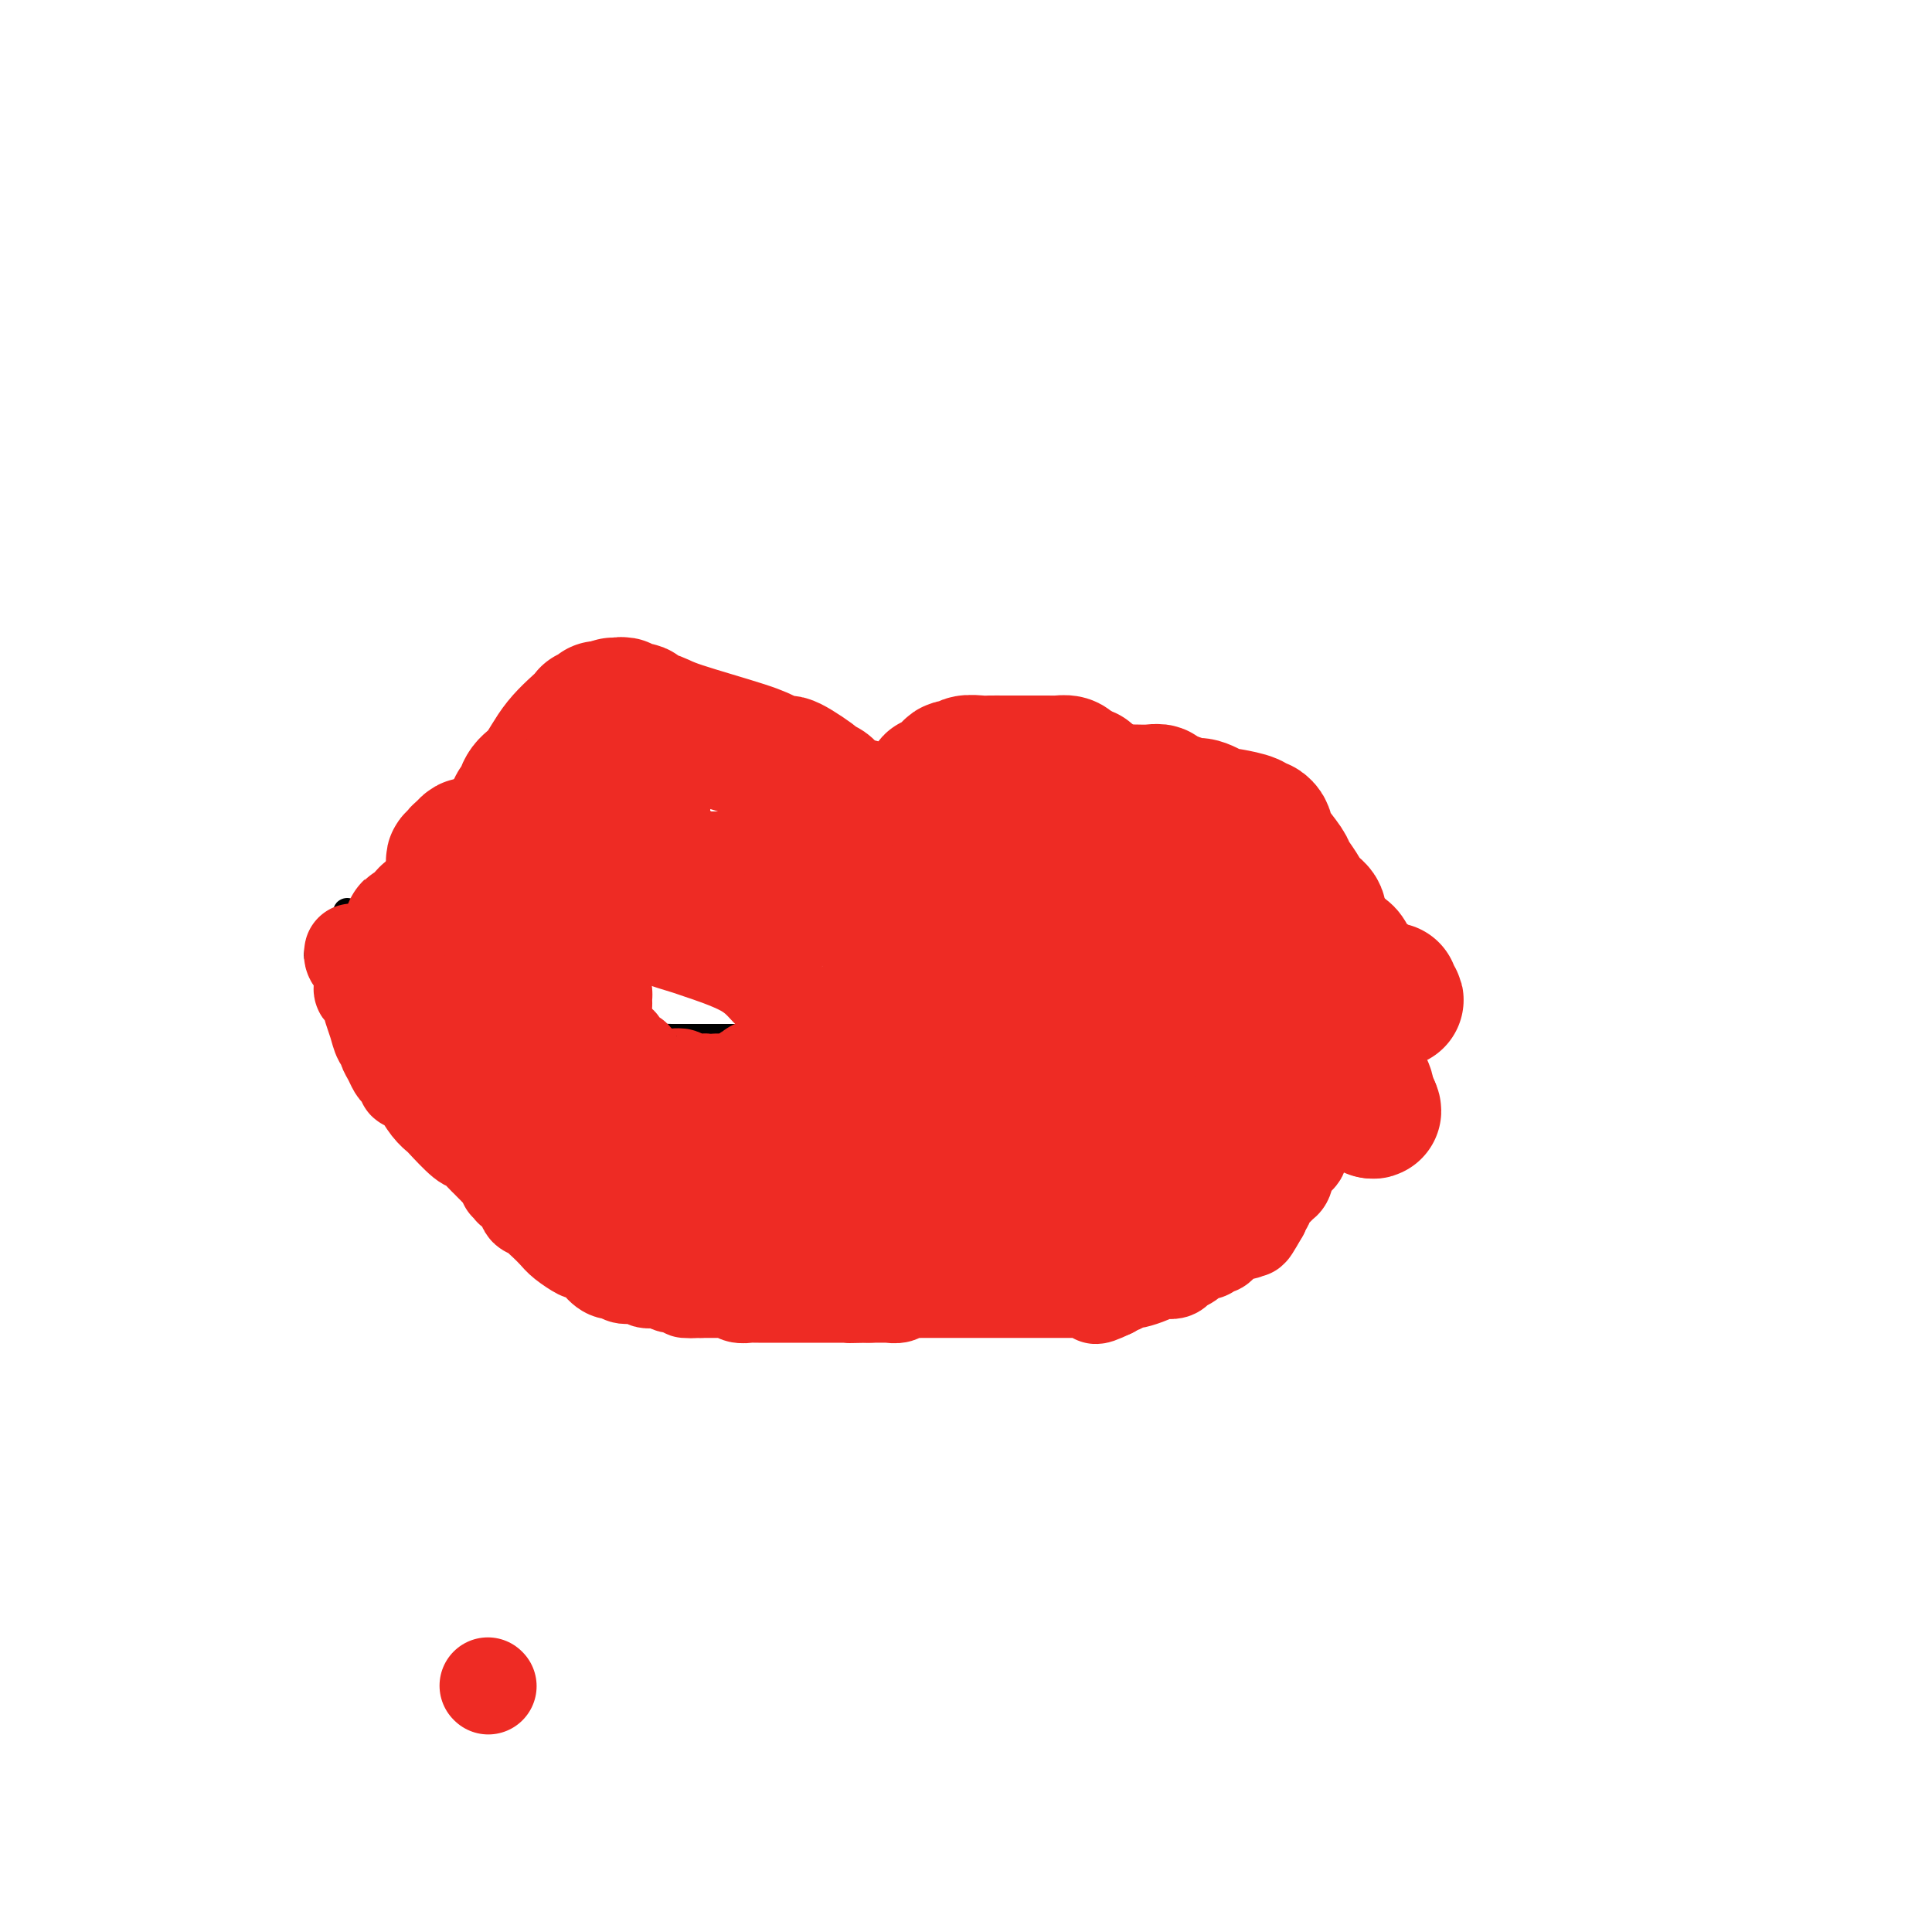 <svg viewBox='0 0 400 400' version='1.1' xmlns='http://www.w3.org/2000/svg' xmlns:xlink='http://www.w3.org/1999/xlink'><g fill='none' stroke='#000000' stroke-width='6' stroke-linecap='round' stroke-linejoin='round'><path d='M68,201c-0.504,-0.009 -1.008,-0.019 -1,0c0.008,0.019 0.527,0.065 1,0c0.473,-0.065 0.901,-0.243 1,0c0.099,0.243 -0.131,0.905 0,1c0.131,0.095 0.623,-0.377 1,0c0.377,0.377 0.640,1.601 1,2c0.360,0.399 0.817,-0.029 1,0c0.183,0.029 0.091,0.514 0,1'/><path d='M72,205c0.803,0.562 0.809,-0.031 1,0c0.191,0.031 0.566,0.688 1,1c0.434,0.312 0.928,0.281 1,0c0.072,-0.281 -0.279,-0.810 0,0c0.279,0.810 1.188,2.958 2,4c0.812,1.042 1.527,0.976 2,1c0.473,0.024 0.704,0.138 1,1c0.296,0.862 0.656,2.472 1,3c0.344,0.528 0.670,-0.027 1,0c0.330,0.027 0.662,0.635 1,1c0.338,0.365 0.682,0.487 1,1c0.318,0.513 0.610,1.419 1,2c0.390,0.581 0.877,0.838 1,1c0.123,0.162 -0.118,0.228 0,1c0.118,0.772 0.594,2.249 1,3c0.406,0.751 0.740,0.774 1,1c0.260,0.226 0.445,0.653 1,1c0.555,0.347 1.479,0.612 2,1c0.521,0.388 0.637,0.898 1,1c0.363,0.102 0.972,-0.204 1,0c0.028,0.204 -0.526,0.919 0,2c0.526,1.081 2.131,2.527 3,3c0.869,0.473 1.002,-0.027 1,0c-0.002,0.027 -0.141,0.582 0,1c0.141,0.418 0.560,0.700 1,1c0.440,0.300 0.902,0.616 1,1c0.098,0.384 -0.166,0.834 0,1c0.166,0.166 0.762,0.047 1,0c0.238,-0.047 0.119,-0.024 0,0'/><path d='M100,237c4.498,5.134 1.744,1.968 1,1c-0.744,-0.968 0.523,0.261 1,1c0.477,0.739 0.165,0.987 0,1c-0.165,0.013 -0.184,-0.207 0,0c0.184,0.207 0.570,0.843 1,1c0.430,0.157 0.903,-0.164 1,0c0.097,0.164 -0.182,0.815 0,1c0.182,0.185 0.826,-0.095 1,0c0.174,0.095 -0.122,0.565 0,1c0.122,0.435 0.664,0.835 1,1c0.336,0.165 0.468,0.096 1,0c0.532,-0.096 1.466,-0.218 2,0c0.534,0.218 0.668,0.776 1,1c0.332,0.224 0.862,0.116 1,0c0.138,-0.116 -0.117,-0.239 0,0c0.117,0.239 0.605,0.838 1,1c0.395,0.162 0.698,-0.115 1,0c0.302,0.115 0.602,0.623 1,1c0.398,0.377 0.895,0.623 1,1c0.105,0.377 -0.182,0.885 0,1c0.182,0.115 0.832,-0.161 1,0c0.168,0.161 -0.147,0.760 0,1c0.147,0.240 0.757,0.121 1,0c0.243,-0.121 0.120,-0.242 0,0c-0.120,0.242 -0.238,0.848 0,1c0.238,0.152 0.833,-0.152 1,0c0.167,0.152 -0.095,0.758 0,1c0.095,0.242 0.548,0.121 1,0'/><path d='M119,252c3.161,2.256 1.564,0.397 1,0c-0.564,-0.397 -0.095,0.667 0,1c0.095,0.333 -0.182,-0.066 0,0c0.182,0.066 0.824,0.595 1,1c0.176,0.405 -0.115,0.686 0,1c0.115,0.314 0.635,0.663 1,1c0.365,0.337 0.576,0.664 1,1c0.424,0.336 1.060,0.680 1,1c-0.060,0.320 -0.817,0.615 0,1c0.817,0.385 3.209,0.860 4,1c0.791,0.140 -0.020,-0.053 0,0c0.020,0.053 0.870,0.353 2,1c1.130,0.647 2.540,1.641 3,2c0.460,0.359 -0.030,0.082 0,0c0.030,-0.082 0.582,0.031 1,0c0.418,-0.031 0.703,-0.204 1,0c0.297,0.204 0.605,0.787 1,1c0.395,0.213 0.878,0.056 1,0c0.122,-0.056 -0.118,-0.012 0,0c0.118,0.012 0.594,-0.008 1,0c0.406,0.008 0.743,0.044 1,0c0.257,-0.044 0.433,-0.170 1,0c0.567,0.170 1.524,0.634 2,1c0.476,0.366 0.469,0.634 1,1c0.531,0.366 1.598,0.830 3,1c1.402,0.170 3.139,0.046 4,0c0.861,-0.046 0.847,-0.012 1,0c0.153,0.012 0.472,0.004 1,0c0.528,-0.004 1.264,-0.002 2,0'/><path d='M154,267c3.423,0.619 1.480,0.166 1,0c-0.480,-0.166 0.501,-0.044 1,0c0.499,0.044 0.515,0.011 1,0c0.485,-0.011 1.441,0.001 2,0c0.559,-0.001 0.723,-0.014 1,0c0.277,0.014 0.669,0.056 1,0c0.331,-0.056 0.603,-0.211 2,0c1.397,0.211 3.921,0.789 5,1c1.079,0.211 0.713,0.057 1,0c0.287,-0.057 1.227,-0.015 2,0c0.773,0.015 1.380,0.005 2,0c0.620,-0.005 1.254,-0.005 2,0c0.746,0.005 1.604,0.015 2,0c0.396,-0.015 0.330,-0.057 1,0c0.670,0.057 2.074,0.211 3,0c0.926,-0.211 1.372,-0.789 2,-1c0.628,-0.211 1.439,-0.057 2,0c0.561,0.057 0.873,0.015 2,0c1.127,-0.015 3.067,-0.004 5,0c1.933,0.004 3.857,0.001 6,0c2.143,-0.001 4.505,-0.000 6,0c1.495,0.000 2.124,0.000 3,0c0.876,-0.000 2.000,-0.000 4,0c2.000,0.000 4.875,0.000 7,0c2.125,-0.000 3.500,-0.000 4,0c0.500,0.000 0.124,0.000 2,0c1.876,-0.000 6.005,-0.000 8,0c1.995,0.000 1.856,0.000 2,0c0.144,-0.000 0.572,-0.000 1,0'/><path d='M235,267c12.649,-0.001 3.770,-0.004 1,0c-2.770,0.004 0.567,0.015 2,0c1.433,-0.015 0.961,-0.056 1,0c0.039,0.056 0.588,0.208 1,0c0.412,-0.208 0.686,-0.776 1,-1c0.314,-0.224 0.667,-0.102 1,0c0.333,0.102 0.646,0.185 1,0c0.354,-0.185 0.750,-0.638 1,-1c0.250,-0.362 0.356,-0.633 1,-1c0.644,-0.367 1.828,-0.831 3,-1c1.172,-0.169 2.331,-0.042 3,0c0.669,0.042 0.847,-0.002 1,0c0.153,0.002 0.282,0.051 1,0c0.718,-0.051 2.025,-0.203 3,-1c0.975,-0.797 1.620,-2.238 2,-3c0.380,-0.762 0.497,-0.845 1,-1c0.503,-0.155 1.391,-0.383 2,-1c0.609,-0.617 0.939,-1.622 1,-2c0.061,-0.378 -0.146,-0.129 0,0c0.146,0.129 0.647,0.140 1,0c0.353,-0.140 0.560,-0.430 1,-1c0.440,-0.570 1.114,-1.422 2,-3c0.886,-1.578 1.983,-3.884 3,-5c1.017,-1.116 1.954,-1.042 2,-1c0.046,0.042 -0.798,0.052 1,-2c1.798,-2.052 6.239,-6.166 8,-8c1.761,-1.834 0.843,-1.389 1,-2c0.157,-0.611 1.388,-2.280 2,-3c0.612,-0.720 0.603,-0.491 1,-1c0.397,-0.509 1.198,-1.754 2,-3'/><path d='M286,226c4.885,-5.524 2.096,-1.335 1,0c-1.096,1.335 -0.500,-0.185 0,-1c0.500,-0.815 0.903,-0.924 1,-1c0.097,-0.076 -0.111,-0.119 0,0c0.111,0.119 0.541,0.401 1,0c0.459,-0.401 0.946,-1.483 1,-2c0.054,-0.517 -0.325,-0.468 0,-1c0.325,-0.532 1.355,-1.644 2,-3c0.645,-1.356 0.905,-2.955 1,-4c0.095,-1.045 0.026,-1.537 0,-2c-0.026,-0.463 -0.007,-0.897 0,-1c0.007,-0.103 0.002,0.123 0,0c-0.002,-0.123 -0.002,-0.597 0,-1c0.002,-0.403 0.004,-0.734 0,-1c-0.004,-0.266 -0.014,-0.467 0,-1c0.014,-0.533 0.054,-1.400 0,-2c-0.054,-0.600 -0.200,-0.934 0,-1c0.200,-0.066 0.746,0.136 1,0c0.254,-0.136 0.215,-0.610 0,-1c-0.215,-0.390 -0.608,-0.695 -1,-1'/><path d='M293,203c0.203,-2.321 0.209,-0.622 0,0c-0.209,0.622 -0.634,0.167 -1,0c-0.366,-0.167 -0.672,-0.045 -1,0c-0.328,0.045 -0.676,0.012 -1,0c-0.324,-0.012 -0.623,-0.003 -1,0c-0.377,0.003 -0.832,0.001 -1,0c-0.168,-0.001 -0.048,-0.000 0,0c0.048,0.000 0.024,0.000 0,0'/><path d='M293,202c-0.032,-0.300 -0.064,-0.600 0,-1c0.064,-0.400 0.224,-0.900 0,-1c-0.224,-0.100 -0.834,0.199 -1,0c-0.166,-0.199 0.110,-0.897 0,-1c-0.110,-0.103 -0.607,0.390 -1,0c-0.393,-0.390 -0.681,-1.664 -1,-2c-0.319,-0.336 -0.667,0.265 -1,0c-0.333,-0.265 -0.650,-1.396 -1,-2c-0.350,-0.604 -0.733,-0.682 -1,-1c-0.267,-0.318 -0.418,-0.876 -1,-1c-0.582,-0.124 -1.596,0.188 -2,0c-0.404,-0.188 -0.199,-0.874 0,-1c0.199,-0.126 0.390,0.308 0,0c-0.390,-0.308 -1.362,-1.357 -2,-2c-0.638,-0.643 -0.944,-0.879 -1,-1c-0.056,-0.121 0.136,-0.127 0,0c-0.136,0.127 -0.601,0.388 -1,0c-0.399,-0.388 -0.733,-1.423 -1,-2c-0.267,-0.577 -0.469,-0.695 -1,-1c-0.531,-0.305 -1.393,-0.797 -2,-1c-0.607,-0.203 -0.959,-0.117 -1,0c-0.041,0.117 0.228,0.266 0,0c-0.228,-0.266 -0.953,-0.947 -1,-1c-0.047,-0.053 0.585,0.522 0,0c-0.585,-0.522 -2.388,-2.141 -3,-3c-0.612,-0.859 -0.032,-0.960 0,-1c0.032,-0.040 -0.484,-0.020 -1,0'/><path d='M270,180c-3.494,-3.360 -0.729,-0.761 0,0c0.729,0.761 -0.579,-0.317 -1,-1c-0.421,-0.683 0.045,-0.971 0,-1c-0.045,-0.029 -0.600,0.203 -1,0c-0.400,-0.203 -0.647,-0.839 -1,-1c-0.353,-0.161 -0.814,0.154 -1,0c-0.186,-0.154 -0.096,-0.777 0,-1c0.096,-0.223 0.200,-0.046 0,0c-0.200,0.046 -0.703,-0.039 -1,0c-0.297,0.039 -0.390,0.203 -1,0c-0.610,-0.203 -1.739,-0.773 -2,-1c-0.261,-0.227 0.347,-0.113 0,0c-0.347,0.113 -1.647,0.224 -2,0c-0.353,-0.224 0.243,-0.782 0,-1c-0.243,-0.218 -1.326,-0.096 -2,0c-0.674,0.096 -0.941,0.166 -1,0c-0.059,-0.166 0.090,-0.566 0,-1c-0.090,-0.434 -0.419,-0.900 -1,-1c-0.581,-0.100 -1.412,0.166 -2,0c-0.588,-0.166 -0.931,-0.763 -1,-1c-0.069,-0.237 0.136,-0.115 0,0c-0.136,0.115 -0.614,0.223 -1,0c-0.386,-0.223 -0.682,-0.778 -1,-1c-0.318,-0.222 -0.659,-0.111 -1,0'/><path d='M250,170c-3.263,-1.938 -1.421,-1.784 -1,-2c0.421,-0.216 -0.579,-0.802 -1,-1c-0.421,-0.198 -0.263,-0.007 0,0c0.263,0.007 0.632,-0.169 0,-1c-0.632,-0.831 -2.263,-2.317 -3,-3c-0.737,-0.683 -0.579,-0.561 -1,-1c-0.421,-0.439 -1.420,-1.437 -2,-2c-0.580,-0.563 -0.741,-0.691 -1,-1c-0.259,-0.309 -0.615,-0.800 -1,-1c-0.385,-0.200 -0.800,-0.110 -1,0c-0.200,0.110 -0.186,0.240 -1,0c-0.814,-0.240 -2.455,-0.849 -3,-1c-0.545,-0.151 0.008,0.155 0,0c-0.008,-0.155 -0.577,-0.771 -1,-1c-0.423,-0.229 -0.701,-0.072 -1,0c-0.299,0.072 -0.619,0.058 -1,0c-0.381,-0.058 -0.823,-0.159 -1,0c-0.177,0.159 -0.088,0.580 0,1'/><path d='M231,157c-1.406,0.068 -0.422,0.736 0,1c0.422,0.264 0.281,0.122 0,0c-0.281,-0.122 -0.703,-0.225 -1,0c-0.297,0.225 -0.470,0.778 -1,1c-0.530,0.222 -1.417,0.112 -2,0c-0.583,-0.112 -0.863,-0.226 -1,0c-0.137,0.226 -0.131,0.792 0,1c0.131,0.208 0.389,0.060 0,0c-0.389,-0.060 -1.424,-0.030 -2,0c-0.576,0.030 -0.693,0.060 -1,0c-0.307,-0.060 -0.804,-0.208 -1,0c-0.196,0.208 -0.090,0.774 0,1c0.090,0.226 0.165,0.112 0,0c-0.165,-0.112 -0.569,-0.222 -1,0c-0.431,0.222 -0.890,0.777 -1,1c-0.110,0.223 0.128,0.116 0,0c-0.128,-0.116 -0.622,-0.240 -1,0c-0.378,0.240 -0.640,0.845 -1,1c-0.360,0.155 -0.817,-0.141 -1,0c-0.183,0.141 -0.090,0.718 0,1c0.090,0.282 0.178,0.268 0,1c-0.178,0.732 -0.622,2.209 -1,3c-0.378,0.791 -0.689,0.895 -1,1'/><path d='M215,169c-0.488,0.884 -0.708,0.093 -1,0c-0.292,-0.093 -0.655,0.511 -1,1c-0.345,0.489 -0.670,0.863 -1,1c-0.330,0.137 -0.665,0.037 -1,0c-0.335,-0.037 -0.671,-0.010 -1,0c-0.329,0.010 -0.652,0.002 -1,0c-0.348,-0.002 -0.723,-0.000 -1,0c-0.277,0.000 -0.457,-0.002 -1,0c-0.543,0.002 -1.451,0.008 -2,0c-0.549,-0.008 -0.740,-0.031 -1,0c-0.260,0.031 -0.591,0.116 -1,0c-0.409,-0.116 -0.898,-0.434 -1,0c-0.102,0.434 0.183,1.619 0,2c-0.183,0.381 -0.833,-0.041 -1,0c-0.167,0.041 0.148,0.546 0,1c-0.148,0.454 -0.758,0.858 -1,1c-0.242,0.142 -0.117,0.021 0,0c0.117,-0.021 0.227,0.056 0,0c-0.227,-0.056 -0.792,-0.246 -1,0c-0.208,0.246 -0.059,0.927 0,1c0.059,0.073 0.030,-0.464 0,-1'/><path d='M199,175c-0.642,0.619 -0.745,0.166 -1,0c-0.255,-0.166 -0.660,-0.044 -1,0c-0.340,0.044 -0.614,0.012 -1,0c-0.386,-0.012 -0.882,-0.003 -1,0c-0.118,0.003 0.143,-0.001 0,0c-0.143,0.001 -0.691,0.007 -1,0c-0.309,-0.007 -0.378,-0.029 -1,0c-0.622,0.029 -1.796,0.107 -2,0c-0.204,-0.107 0.564,-0.400 0,-1c-0.564,-0.600 -2.460,-1.508 -4,-2c-1.540,-0.492 -2.726,-0.569 -4,-1c-1.274,-0.431 -2.637,-1.215 -4,-2'/><path d='M179,169c-3.151,-1.317 -1.028,-1.611 -1,-2c0.028,-0.389 -2.038,-0.875 -3,-1c-0.962,-0.125 -0.821,0.110 -1,0c-0.179,-0.110 -0.679,-0.565 -1,-1c-0.321,-0.435 -0.464,-0.852 -1,-1c-0.536,-0.148 -1.465,-0.029 -2,0c-0.535,0.029 -0.677,-0.034 -1,0c-0.323,0.034 -0.827,0.164 -1,0c-0.173,-0.164 -0.015,-0.621 0,-1c0.015,-0.379 -0.114,-0.680 -1,-1c-0.886,-0.320 -2.529,-0.661 -3,-1c-0.471,-0.339 0.229,-0.678 0,-1c-0.229,-0.322 -1.389,-0.626 -2,-1c-0.611,-0.374 -0.673,-0.817 -1,-1c-0.327,-0.183 -0.917,-0.104 -1,0c-0.083,0.104 0.342,0.234 0,0c-0.342,-0.234 -1.452,-0.834 -2,-1c-0.548,-0.166 -0.533,0.100 -1,0c-0.467,-0.100 -1.416,-0.565 -2,-1c-0.584,-0.435 -0.804,-0.838 -1,-1c-0.196,-0.162 -0.367,-0.082 -1,0c-0.633,0.082 -1.727,0.166 -2,0c-0.273,-0.166 0.277,-0.580 0,-1c-0.277,-0.420 -1.380,-0.845 -2,-1c-0.620,-0.155 -0.757,-0.042 -1,0c-0.243,0.042 -0.591,0.011 -1,0c-0.409,-0.011 -0.879,-0.003 -1,0c-0.121,0.003 0.108,0.001 0,0c-0.108,-0.001 -0.554,-0.000 -1,0'/><path d='M145,153c-5.443,-2.475 -2.050,-0.662 -1,0c1.050,0.662 -0.243,0.174 -1,0c-0.757,-0.174 -0.976,-0.032 -1,0c-0.024,0.032 0.149,-0.044 0,0c-0.149,0.044 -0.618,0.208 -1,0c-0.382,-0.208 -0.676,-0.788 -1,-1c-0.324,-0.212 -0.678,-0.057 -1,0c-0.322,0.057 -0.611,0.015 -1,0c-0.389,-0.015 -0.878,-0.004 -1,0c-0.122,0.004 0.122,0.001 0,0c-0.122,-0.001 -0.610,-0.000 -1,0c-0.390,0.000 -0.682,0.000 -1,0c-0.318,-0.000 -0.663,-0.000 -1,0c-0.337,0.000 -0.667,0.000 -1,0c-0.333,-0.000 -0.667,0.000 -1,0c-0.333,-0.000 -0.663,-0.000 -1,0c-0.337,0.000 -0.682,0.000 -1,0c-0.318,-0.000 -0.610,-0.001 -1,0c-0.390,0.001 -0.878,0.004 -1,0c-0.122,-0.004 0.122,-0.015 0,0c-0.122,0.015 -0.610,0.056 -1,0c-0.390,-0.056 -0.682,-0.207 -1,0c-0.318,0.207 -0.662,0.774 -1,1c-0.338,0.226 -0.669,0.113 -1,0'/><path d='M124,153c-3.427,0.000 -1.495,0.000 -1,0c0.495,-0.000 -0.448,-0.001 -1,0c-0.552,0.001 -0.712,0.003 -1,0c-0.288,-0.003 -0.704,-0.011 -1,0c-0.296,0.011 -0.472,0.041 -1,0c-0.528,-0.041 -1.409,-0.155 -2,0c-0.591,0.155 -0.891,0.577 -1,1c-0.109,0.423 -0.025,0.846 -1,1c-0.975,0.154 -3.007,0.041 -4,0c-0.993,-0.041 -0.947,-0.008 -1,0c-0.053,0.008 -0.204,-0.009 -1,0c-0.796,0.009 -2.237,0.045 -3,0c-0.763,-0.045 -0.849,-0.169 -1,0c-0.151,0.169 -0.369,0.631 -1,1c-0.631,0.369 -1.676,0.644 -2,1c-0.324,0.356 0.072,0.792 0,1c-0.072,0.208 -0.611,0.187 -1,1c-0.389,0.813 -0.626,2.460 -1,3c-0.374,0.540 -0.884,-0.025 -1,0c-0.116,0.025 0.161,0.641 0,1c-0.161,0.359 -0.761,0.459 -1,1c-0.239,0.541 -0.115,1.521 0,2c0.115,0.479 0.223,0.458 0,1c-0.223,0.542 -0.777,1.648 -1,2c-0.223,0.352 -0.115,-0.049 0,0c0.115,0.049 0.237,0.549 0,1c-0.237,0.451 -0.833,0.852 -1,1c-0.167,0.148 0.095,0.042 0,0c-0.095,-0.042 -0.548,-0.021 -1,0'/><path d='M95,171c-1.245,2.121 -0.859,0.423 -1,0c-0.141,-0.423 -0.810,0.431 -1,1c-0.190,0.569 0.099,0.855 0,1c-0.099,0.145 -0.587,0.148 -1,0c-0.413,-0.148 -0.751,-0.448 -1,0c-0.249,0.448 -0.408,1.642 -1,2c-0.592,0.358 -1.615,-0.121 -2,0c-0.385,0.121 -0.131,0.841 0,1c0.131,0.159 0.140,-0.242 0,0c-0.140,0.242 -0.430,1.125 -1,2c-0.570,0.875 -1.420,1.740 -2,2c-0.580,0.260 -0.890,-0.084 -1,0c-0.110,0.084 -0.019,0.596 0,1c0.019,0.404 -0.034,0.699 0,1c0.034,0.301 0.154,0.606 0,1c-0.154,0.394 -0.581,0.875 -1,1c-0.419,0.125 -0.829,-0.107 -1,0c-0.171,0.107 -0.102,0.554 0,1c0.102,0.446 0.239,0.890 0,1c-0.239,0.110 -0.852,-0.115 -1,0c-0.148,0.115 0.170,0.569 0,1c-0.170,0.431 -0.829,0.837 -1,1c-0.171,0.163 0.146,0.082 0,0c-0.146,-0.082 -0.756,-0.166 -1,0c-0.244,0.166 -0.122,0.583 0,1'/><path d='M79,189c-2.654,2.785 -1.289,0.746 -1,0c0.289,-0.746 -0.500,-0.200 -1,0c-0.500,0.200 -0.712,0.054 -1,0c-0.288,-0.054 -0.652,-0.015 -1,0c-0.348,0.015 -0.681,0.007 -1,0c-0.319,-0.007 -0.625,-0.013 -1,0c-0.375,0.013 -0.818,0.045 -1,0c-0.182,-0.045 -0.101,-0.166 0,0c0.101,0.166 0.223,0.619 0,1c-0.223,0.381 -0.792,0.690 -1,1c-0.208,0.310 -0.056,0.622 0,1c0.056,0.378 0.016,0.822 0,1c-0.016,0.178 -0.008,0.089 0,0'/><path d='M71,193c-0.246,0.862 0.140,1.018 0,1c-0.140,-0.018 -0.807,-0.211 -1,0c-0.193,0.211 0.089,0.826 0,1c-0.089,0.174 -0.549,-0.092 -1,0c-0.451,0.092 -0.891,0.543 -1,1c-0.109,0.457 0.115,0.921 0,1c-0.115,0.079 -0.567,-0.226 -1,0c-0.433,0.226 -0.847,0.984 -1,1c-0.153,0.016 -0.044,-0.710 0,-1c0.044,-0.290 0.022,-0.145 0,0'/><path d='M68,193c0.756,-0.000 1.512,-0.000 2,0c0.488,0.000 0.709,0.000 1,0c0.291,-0.000 0.652,-0.000 1,0c0.348,0.000 0.684,0.001 1,0c0.316,-0.001 0.611,-0.002 1,0c0.389,0.002 0.871,0.007 1,0c0.129,-0.007 -0.093,-0.026 0,0c0.093,0.026 0.503,0.099 1,0c0.497,-0.099 1.081,-0.369 2,0c0.919,0.369 2.171,1.376 3,2c0.829,0.624 1.233,0.863 2,1c0.767,0.137 1.896,0.170 3,1c1.104,0.830 2.184,2.457 3,3c0.816,0.543 1.366,0.002 2,0c0.634,-0.002 1.350,0.535 2,1c0.650,0.465 1.235,0.857 2,1c0.765,0.143 1.709,0.039 2,0c0.291,-0.039 -0.073,-0.011 0,0c0.073,0.011 0.581,0.004 1,0c0.419,-0.004 0.748,-0.007 1,0c0.252,0.007 0.428,0.022 1,0c0.572,-0.022 1.538,-0.083 2,0c0.462,0.083 0.418,0.309 1,1c0.582,0.691 1.791,1.845 3,3'/><path d='M106,206c4.914,2.128 3.201,0.947 3,1c-0.201,0.053 1.112,1.338 2,2c0.888,0.662 1.351,0.699 2,1c0.649,0.301 1.483,0.865 2,1c0.517,0.135 0.716,-0.160 1,0c0.284,0.160 0.652,0.775 1,1c0.348,0.225 0.674,0.059 1,0c0.326,-0.059 0.651,-0.012 1,0c0.349,0.012 0.723,-0.011 1,0c0.277,0.011 0.456,0.055 1,0c0.544,-0.055 1.452,-0.208 2,0c0.548,0.208 0.736,0.777 2,1c1.264,0.223 3.606,0.098 5,0c1.394,-0.098 1.841,-0.170 2,0c0.159,0.170 0.030,0.581 1,1c0.970,0.419 3.037,0.844 4,1c0.963,0.156 0.820,0.042 1,0c0.180,-0.042 0.682,-0.011 1,0c0.318,0.011 0.453,0.003 1,0c0.547,-0.003 1.505,-0.001 2,0c0.495,0.001 0.526,0.000 1,0c0.474,-0.000 1.391,-0.000 3,0c1.609,0.000 3.909,0.000 5,0c1.091,-0.000 0.974,-0.000 1,0c0.026,0.000 0.195,0.000 2,0c1.805,-0.000 5.248,-0.000 7,0c1.752,0.000 1.815,0.000 2,0c0.185,-0.000 0.493,-0.000 1,0c0.507,0.000 1.213,0.000 2,0c0.787,-0.000 1.653,-0.000 2,0c0.347,0.000 0.173,0.000 0,0'/><path d='M168,215c5.011,0.000 2.038,0.000 1,0c-1.038,-0.000 -0.141,-0.000 1,0c1.141,0.000 2.526,0.000 3,0c0.474,-0.000 0.037,-0.000 1,0c0.963,0.000 3.326,0.000 5,0c1.674,-0.000 2.657,-0.000 4,0c1.343,0.000 3.045,0.001 4,0c0.955,-0.001 1.164,-0.004 2,0c0.836,0.004 2.298,0.015 3,0c0.702,-0.015 0.642,-0.057 2,0c1.358,0.057 4.132,0.211 6,0c1.868,-0.211 2.828,-0.789 4,-1c1.172,-0.211 2.556,-0.057 4,0c1.444,0.057 2.946,0.015 4,0c1.054,-0.015 1.658,-0.004 2,0c0.342,0.004 0.420,0.001 1,0c0.580,-0.001 1.661,-0.000 2,0c0.339,0.000 -0.064,0.000 0,0c0.064,-0.000 0.596,-0.000 1,0c0.404,0.000 0.682,0.000 1,0c0.318,-0.000 0.677,-0.000 1,0c0.323,0.000 0.611,0.000 1,0c0.389,-0.000 0.879,-0.000 1,0c0.121,0.000 -0.126,0.001 0,0c0.126,-0.001 0.627,-0.004 1,0c0.373,0.004 0.619,0.015 1,0c0.381,-0.015 0.896,-0.056 1,0c0.104,0.056 -0.203,0.207 1,0c1.203,-0.207 3.915,-0.774 5,-1c1.085,-0.226 0.542,-0.113 0,0'/><path d='M231,213c10.096,-0.305 3.836,-0.068 2,0c-1.836,0.068 0.750,-0.034 2,0c1.250,0.034 1.162,0.205 1,0c-0.162,-0.205 -0.398,-0.787 0,-1c0.398,-0.213 1.429,-0.056 2,0c0.571,0.056 0.681,0.011 1,0c0.319,-0.011 0.846,0.011 1,0c0.154,-0.011 -0.064,-0.056 0,0c0.064,0.056 0.412,0.211 1,0c0.588,-0.211 1.418,-0.789 2,-1c0.582,-0.211 0.916,-0.057 1,0c0.084,0.057 -0.083,0.015 0,0c0.083,-0.015 0.416,-0.004 1,0c0.584,0.004 1.421,0.001 2,0c0.579,-0.001 0.902,-0.000 1,0c0.098,0.000 -0.027,0.000 0,0c0.027,-0.000 0.206,-0.000 1,0c0.794,0.000 2.202,-0.000 3,0c0.798,0.000 0.987,0.000 1,0c0.013,-0.000 -0.151,-0.000 0,0c0.151,0.000 0.615,0.001 1,0c0.385,-0.001 0.691,-0.004 1,0c0.309,0.004 0.622,0.016 1,0c0.378,-0.016 0.822,-0.061 1,0c0.178,0.061 0.090,0.227 0,0c-0.090,-0.227 -0.182,-0.848 0,-1c0.182,-0.152 0.636,0.165 1,0c0.364,-0.165 0.636,-0.814 1,-1c0.364,-0.186 0.818,0.090 1,0c0.182,-0.090 0.091,-0.545 0,-1'/><path d='M260,208c4.648,-0.775 1.766,-0.212 1,0c-0.766,0.212 0.582,0.072 1,0c0.418,-0.072 -0.095,-0.076 0,0c0.095,0.076 0.799,0.231 1,0c0.201,-0.231 -0.102,-0.847 0,-1c0.102,-0.153 0.607,0.156 1,0c0.393,-0.156 0.674,-0.778 1,-1c0.326,-0.222 0.698,-0.045 1,0c0.302,0.045 0.532,-0.041 1,0c0.468,0.041 1.172,0.208 2,0c0.828,-0.208 1.780,-0.792 2,-1c0.220,-0.208 -0.292,-0.042 0,0c0.292,0.042 1.388,-0.042 2,0c0.612,0.042 0.741,0.208 1,0c0.259,-0.208 0.646,-0.791 1,-1c0.354,-0.209 0.673,-0.046 1,0c0.327,0.046 0.662,-0.026 1,0c0.338,0.026 0.678,0.151 1,0c0.322,-0.151 0.625,-0.579 1,-1c0.375,-0.421 0.821,-0.835 1,-1c0.179,-0.165 0.089,-0.083 0,0'/><path d='M280,202c2.984,-1.152 0.445,-1.033 0,-1c-0.445,0.033 1.205,-0.020 2,0c0.795,0.020 0.734,0.114 1,0c0.266,-0.114 0.860,-0.435 1,0c0.140,0.435 -0.173,1.627 0,2c0.173,0.373 0.831,-0.072 1,0c0.169,0.072 -0.151,0.660 0,1c0.151,0.340 0.772,0.431 1,0c0.228,-0.431 0.061,-1.385 0,-2c-0.061,-0.615 -0.018,-0.890 0,-1c0.018,-0.110 0.009,-0.055 0,0'/></g>
<g fill='none' stroke='#EE2B24' stroke-width='20' stroke-linecap='round' stroke-linejoin='round'><path d='M101,349c0.000,0.000 0.100,0.100 0.1,0.1'/><path d='M156,240c0.000,0.000 0.100,0.100 0.1,0.1'/><path d='M191,241c0.417,0.000 0.833,0.000 1,0c0.167,0.000 0.083,0.000 0,0'/><path d='M217,243c0.000,0.000 0.100,0.100 0.1,0.1'/><path d='M242,237c0.304,-0.001 0.607,-0.003 1,0c0.393,0.003 0.874,0.009 1,0c0.126,-0.009 -0.104,-0.035 0,0c0.104,0.035 0.544,0.130 1,0c0.456,-0.130 0.930,-0.484 2,-1c1.070,-0.516 2.736,-1.196 4,-2c1.264,-0.804 2.126,-1.734 3,-2c0.874,-0.266 1.759,0.133 2,0c0.241,-0.133 -0.162,-0.799 0,-1c0.162,-0.201 0.890,0.061 1,0c0.110,-0.061 -0.397,-0.446 1,-1c1.397,-0.554 4.699,-1.277 8,-2'/><path d='M266,228c4.161,-1.951 2.565,-2.330 3,-3c0.435,-0.670 2.901,-1.632 4,-2c1.099,-0.368 0.829,-0.141 1,0c0.171,0.141 0.781,0.196 1,0c0.219,-0.196 0.045,-0.644 0,-1c-0.045,-0.356 0.040,-0.621 0,-1c-0.040,-0.379 -0.203,-0.871 0,-1c0.203,-0.129 0.772,0.106 1,0c0.228,-0.106 0.114,-0.553 0,-1'/><path d='M276,219c1.791,-1.555 1.267,-0.943 1,-1c-0.267,-0.057 -0.279,-0.784 0,-1c0.279,-0.216 0.849,0.080 1,0c0.151,-0.080 -0.118,-0.537 0,-1c0.118,-0.463 0.624,-0.933 1,-1c0.376,-0.067 0.623,0.270 1,0c0.377,-0.270 0.884,-1.147 1,-2c0.116,-0.853 -0.157,-1.681 0,-2c0.157,-0.319 0.746,-0.127 1,0c0.254,0.127 0.173,0.191 0,0c-0.173,-0.191 -0.439,-0.637 0,-1c0.439,-0.363 1.581,-0.644 2,-1c0.419,-0.356 0.113,-0.788 0,-1c-0.113,-0.212 -0.032,-0.203 0,0c0.032,0.203 0.016,0.602 0,1'/><path d='M284,209c1.242,-1.385 0.348,0.153 0,1c-0.348,0.847 -0.149,1.001 0,1c0.149,-0.001 0.248,-0.159 0,0c-0.248,0.159 -0.841,0.635 -1,1c-0.159,0.365 0.118,0.620 0,1c-0.118,0.380 -0.631,0.884 -1,1c-0.369,0.116 -0.596,-0.155 -1,0c-0.404,0.155 -0.987,0.735 -1,1c-0.013,0.265 0.545,0.213 0,1c-0.545,0.787 -2.191,2.412 -3,3c-0.809,0.588 -0.781,0.138 -1,0c-0.219,-0.138 -0.686,0.037 -1,1c-0.314,0.963 -0.477,2.713 -1,4c-0.523,1.287 -1.407,2.112 -2,3c-0.593,0.888 -0.893,1.838 -1,3c-0.107,1.162 -0.019,2.534 0,3c0.019,0.466 -0.032,0.026 0,0c0.032,-0.026 0.145,0.362 0,1c-0.145,0.638 -0.550,1.526 -1,2c-0.450,0.474 -0.947,0.532 -1,1c-0.053,0.468 0.338,1.344 0,2c-0.338,0.656 -1.405,1.092 -2,2c-0.595,0.908 -0.719,2.289 -1,3c-0.281,0.711 -0.720,0.754 -1,1c-0.280,0.246 -0.401,0.696 -1,1c-0.599,0.304 -1.676,0.463 -2,1c-0.324,0.537 0.105,1.452 0,2c-0.105,0.548 -0.744,0.728 -1,1c-0.256,0.272 -0.128,0.636 0,1'/><path d='M261,251c-3.757,6.619 -1.650,2.165 -1,1c0.650,-1.165 -0.158,0.959 -1,2c-0.842,1.041 -1.717,1.000 -2,1c-0.283,0.000 0.026,0.043 0,0c-0.026,-0.043 -0.388,-0.170 -1,0c-0.612,0.170 -1.473,0.638 -2,1c-0.527,0.362 -0.718,0.619 -1,1c-0.282,0.381 -0.654,0.887 -1,1c-0.346,0.113 -0.666,-0.168 -1,0c-0.334,0.168 -0.684,0.784 -1,1c-0.316,0.216 -0.600,0.033 -1,0c-0.400,-0.033 -0.918,0.086 -1,0c-0.082,-0.086 0.272,-0.377 0,0c-0.272,0.377 -1.172,1.421 -2,2c-0.828,0.579 -1.586,0.694 -2,1c-0.414,0.306 -0.486,0.804 -1,1c-0.514,0.196 -1.472,0.091 -2,0c-0.528,-0.091 -0.628,-0.168 -1,0c-0.372,0.168 -1.018,0.580 -2,1c-0.982,0.420 -2.301,0.848 -3,1c-0.699,0.152 -0.780,0.026 -1,0c-0.220,-0.026 -0.580,0.046 -1,0c-0.420,-0.046 -0.901,-0.209 -1,0c-0.099,0.209 0.183,0.791 0,1c-0.183,0.209 -0.833,0.046 -1,0c-0.167,-0.046 0.147,0.026 0,0c-0.147,-0.026 -0.756,-0.150 -1,0c-0.244,0.150 -0.122,0.575 0,1'/><path d='M230,267c-5.194,2.475 -2.678,0.663 -2,0c0.678,-0.663 -0.480,-0.178 -1,0c-0.520,0.178 -0.400,0.048 -1,0c-0.600,-0.048 -1.919,-0.013 -3,0c-1.081,0.013 -1.925,0.003 -3,0c-1.075,-0.003 -2.382,-0.001 -3,0c-0.618,0.001 -0.546,0.000 -1,0c-0.454,-0.000 -1.435,-0.000 -2,0c-0.565,0.000 -0.716,0.000 -1,0c-0.284,-0.000 -0.701,-0.000 -1,0c-0.299,0.000 -0.479,0.000 -1,0c-0.521,-0.000 -1.384,-0.000 -2,0c-0.616,0.000 -0.987,0.000 -1,0c-0.013,-0.000 0.332,-0.000 0,0c-0.332,0.000 -1.341,0.000 -2,0c-0.659,-0.000 -0.968,-0.000 -1,0c-0.032,0.000 0.215,0.000 -1,0c-1.215,-0.000 -3.891,-0.000 -5,0c-1.109,0.000 -0.652,0.000 -1,0c-0.348,-0.000 -1.502,-0.000 -2,0c-0.498,0.000 -0.340,0.000 -1,0c-0.660,-0.000 -2.138,-0.001 -3,0c-0.862,0.001 -1.109,0.004 -1,0c0.109,-0.004 0.572,-0.015 0,0c-0.572,0.015 -2.180,0.057 -3,0c-0.820,-0.057 -0.853,-0.211 -1,0c-0.147,0.211 -0.407,0.789 -1,1c-0.593,0.211 -1.520,0.057 -2,0c-0.480,-0.057 -0.514,-0.015 -1,0c-0.486,0.015 -1.425,0.004 -2,0c-0.575,-0.004 -0.788,-0.002 -1,0'/><path d='M180,268c-7.845,0.155 -2.459,0.041 -1,0c1.459,-0.041 -1.009,-0.011 -2,0c-0.991,0.011 -0.503,0.003 -1,0c-0.497,-0.003 -1.978,-0.001 -3,0c-1.022,0.001 -1.583,0.000 -2,0c-0.417,-0.000 -0.688,-0.000 -1,0c-0.312,0.000 -0.666,0.000 -1,0c-0.334,-0.000 -0.649,-0.000 -1,0c-0.351,0.000 -0.736,-0.000 -1,0c-0.264,0.000 -0.405,0.000 -1,0c-0.595,-0.000 -1.643,-0.000 -2,0c-0.357,0.000 -0.023,0.000 0,0c0.023,-0.000 -0.265,-0.000 -1,0c-0.735,0.000 -1.916,0.001 -3,0c-1.084,-0.001 -2.069,-0.004 -3,0c-0.931,0.004 -1.808,0.015 -2,0c-0.192,-0.015 0.299,-0.057 0,0c-0.299,0.057 -1.390,0.211 -2,0c-0.610,-0.211 -0.741,-0.789 -1,-1c-0.259,-0.211 -0.646,-0.057 -1,0c-0.354,0.057 -0.673,0.015 -1,0c-0.327,-0.015 -0.661,-0.004 -1,0c-0.339,0.004 -0.682,0.001 -1,0c-0.318,-0.001 -0.611,-0.000 -1,0c-0.389,0.000 -0.874,0.000 -1,0c-0.126,-0.000 0.107,-0.000 0,0c-0.107,0.000 -0.553,0.000 -1,0'/><path d='M145,267c-5.563,-0.089 -1.971,0.187 -1,0c0.971,-0.187 -0.681,-0.838 -2,-1c-1.319,-0.162 -2.307,0.167 -3,0c-0.693,-0.167 -1.092,-0.828 -2,-1c-0.908,-0.172 -2.324,0.147 -3,0c-0.676,-0.147 -0.610,-0.758 -1,-1c-0.390,-0.242 -1.234,-0.116 -2,0c-0.766,0.116 -1.453,0.220 -2,0c-0.547,-0.220 -0.953,-0.766 -1,-1c-0.047,-0.234 0.263,-0.158 0,0c-0.263,0.158 -1.101,0.398 -2,0c-0.899,-0.398 -1.858,-1.433 -2,-2c-0.142,-0.567 0.534,-0.665 0,-1c-0.534,-0.335 -2.279,-0.905 -3,-1c-0.721,-0.095 -0.417,0.287 -1,0c-0.583,-0.287 -2.053,-1.243 -3,-2c-0.947,-0.757 -1.372,-1.315 -2,-2c-0.628,-0.685 -1.459,-1.495 -2,-2c-0.541,-0.505 -0.793,-0.703 -1,-1c-0.207,-0.297 -0.371,-0.692 -1,-1c-0.629,-0.308 -1.724,-0.528 -2,-1c-0.276,-0.472 0.265,-1.197 0,-2c-0.265,-0.803 -1.338,-1.683 -2,-2c-0.662,-0.317 -0.913,-0.070 -1,0c-0.087,0.070 -0.008,-0.037 0,0c0.008,0.037 -0.053,0.217 0,0c0.053,-0.217 0.221,-0.832 0,-1c-0.221,-0.168 -0.833,0.110 -1,0c-0.167,-0.110 0.109,-0.606 0,-1c-0.109,-0.394 -0.603,-0.684 -1,-1c-0.397,-0.316 -0.699,-0.658 -1,-1'/><path d='M103,242c-2.340,-2.494 -1.191,-1.228 -1,-1c0.191,0.228 -0.576,-0.580 -1,-1c-0.424,-0.420 -0.504,-0.451 -1,-1c-0.496,-0.549 -1.407,-1.616 -2,-2c-0.593,-0.384 -0.870,-0.085 -2,-1c-1.130,-0.915 -3.115,-3.043 -4,-4c-0.885,-0.957 -0.671,-0.744 -1,-1c-0.329,-0.256 -1.203,-0.982 -2,-2c-0.797,-1.018 -1.519,-2.328 -2,-3c-0.481,-0.672 -0.720,-0.705 -1,-1c-0.280,-0.295 -0.600,-0.852 -1,-1c-0.400,-0.148 -0.880,0.112 -1,0c-0.120,-0.112 0.122,-0.597 0,-1c-0.122,-0.403 -0.606,-0.724 -1,-1c-0.394,-0.276 -0.697,-0.506 -1,-1c-0.303,-0.494 -0.606,-1.252 -1,-2c-0.394,-0.748 -0.879,-1.487 -1,-2c-0.121,-0.513 0.123,-0.799 0,-1c-0.123,-0.201 -0.611,-0.316 -1,-1c-0.389,-0.684 -0.679,-1.938 -1,-3c-0.321,-1.062 -0.675,-1.934 -1,-3c-0.325,-1.066 -0.623,-2.328 -1,-3c-0.377,-0.672 -0.833,-0.755 -1,-1c-0.167,-0.245 -0.045,-0.653 0,-1c0.045,-0.347 0.012,-0.632 0,-1c-0.012,-0.368 -0.003,-0.819 0,-1c0.003,-0.181 0.002,-0.090 0,0'/><path d='M75,202c-1.238,-3.332 -0.335,-1.663 0,-1c0.335,0.663 0.100,0.319 0,0c-0.100,-0.319 -0.065,-0.612 0,-1c0.065,-0.388 0.160,-0.871 0,-1c-0.160,-0.129 -0.576,0.095 -1,0c-0.424,-0.095 -0.856,-0.510 -1,-1c-0.144,-0.490 -0.001,-1.055 0,-1c0.001,0.055 -0.139,0.732 0,1c0.139,0.268 0.558,0.128 1,0c0.442,-0.128 0.906,-0.244 1,0c0.094,0.244 -0.182,0.849 0,1c0.182,0.151 0.822,-0.153 1,0c0.178,0.153 -0.106,0.763 0,1c0.106,0.237 0.602,0.102 1,0c0.398,-0.102 0.698,-0.171 1,0c0.302,0.171 0.607,0.582 1,1c0.393,0.418 0.875,0.843 1,1c0.125,0.157 -0.107,0.045 0,0c0.107,-0.045 0.554,-0.022 1,0'/><path d='M81,202c1.636,0.773 1.727,0.207 3,0c1.273,-0.207 3.727,-0.053 5,0c1.273,0.053 1.363,0.007 2,0c0.637,-0.007 1.819,0.027 2,0c0.181,-0.027 -0.641,-0.113 1,0c1.641,0.113 5.743,0.427 8,1c2.257,0.573 2.668,1.405 3,2c0.332,0.595 0.583,0.952 1,1c0.417,0.048 0.999,-0.214 2,0c1.001,0.214 2.422,0.902 3,1c0.578,0.098 0.314,-0.396 1,0c0.686,0.396 2.321,1.682 3,2c0.679,0.318 0.402,-0.333 1,0c0.598,0.333 2.070,1.651 3,2c0.930,0.349 1.317,-0.271 2,0c0.683,0.271 1.663,1.434 2,2c0.337,0.566 0.031,0.534 1,1c0.969,0.466 3.211,1.431 4,2c0.789,0.569 0.123,0.744 0,1c-0.123,0.256 0.297,0.594 1,1c0.703,0.406 1.690,0.878 2,1c0.310,0.122 -0.058,-0.108 0,0c0.058,0.108 0.542,0.555 1,1c0.458,0.445 0.888,0.890 1,1c0.112,0.110 -0.096,-0.115 0,0c0.096,0.115 0.496,0.570 1,1c0.504,0.430 1.113,0.833 2,1c0.887,0.167 2.052,0.096 3,0c0.948,-0.096 1.678,-0.218 2,0c0.322,0.218 0.235,0.777 1,1c0.765,0.223 2.383,0.112 4,0'/><path d='M146,224c1.927,0.154 1.744,0.040 2,0c0.256,-0.040 0.949,-0.004 2,0c1.051,0.004 2.458,-0.023 4,0c1.542,0.023 3.218,0.098 5,0c1.782,-0.098 3.669,-0.368 5,-1c1.331,-0.632 2.106,-1.627 4,-2c1.894,-0.373 4.909,-0.122 7,0c2.091,0.122 3.259,0.117 5,0c1.741,-0.117 4.054,-0.347 6,-1c1.946,-0.653 3.526,-1.730 5,-2c1.474,-0.270 2.843,0.268 4,0c1.157,-0.268 2.101,-1.340 4,-2c1.899,-0.660 4.753,-0.906 6,-1c1.247,-0.094 0.886,-0.035 1,0c0.114,0.035 0.701,0.047 1,0c0.299,-0.047 0.308,-0.152 1,0c0.692,0.152 2.065,0.563 3,1c0.935,0.437 1.431,0.902 2,1c0.569,0.098 1.212,-0.170 2,0c0.788,0.170 1.721,0.778 2,1c0.279,0.222 -0.096,0.060 0,0c0.096,-0.060 0.663,-0.016 1,0c0.337,0.016 0.444,0.005 1,0c0.556,-0.005 1.563,-0.002 2,0c0.437,0.002 0.305,0.004 1,0c0.695,-0.004 2.217,-0.015 3,0c0.783,0.015 0.829,0.057 1,0c0.171,-0.057 0.469,-0.211 2,0c1.531,0.211 4.297,0.788 6,1c1.703,0.212 2.344,0.061 3,0c0.656,-0.061 1.328,-0.030 2,0'/><path d='M239,219c5.826,0.619 3.391,0.166 3,0c-0.391,-0.166 1.261,-0.045 2,0c0.739,0.045 0.565,0.013 1,0c0.435,-0.013 1.479,-0.007 2,0c0.521,0.007 0.517,0.016 1,0c0.483,-0.016 1.451,-0.057 2,0c0.549,0.057 0.680,0.211 2,0c1.320,-0.211 3.831,-0.789 5,-1c1.169,-0.211 0.997,-0.057 1,0c0.003,0.057 0.180,0.015 1,0c0.820,-0.015 2.284,-0.005 3,0c0.716,0.005 0.684,0.005 1,0c0.316,-0.005 0.980,-0.015 1,0c0.020,0.015 -0.602,0.057 -1,0c-0.398,-0.057 -0.571,-0.211 -1,0c-0.429,0.211 -1.116,0.788 -2,1c-0.884,0.212 -1.967,0.061 -3,0c-1.033,-0.061 -2.017,-0.030 -3,0'/><path d='M254,219c-1.449,0.166 -1.072,0.083 -1,0c0.072,-0.083 -0.162,-0.164 -1,0c-0.838,0.164 -2.282,0.574 -3,1c-0.718,0.426 -0.711,0.868 -1,1c-0.289,0.132 -0.873,-0.047 -2,0c-1.127,0.047 -2.798,0.321 -4,1c-1.202,0.679 -1.934,1.762 -2,2c-0.066,0.238 0.534,-0.368 -2,0c-2.534,0.368 -8.202,1.710 -12,3c-3.798,1.290 -5.726,2.528 -7,3c-1.274,0.472 -1.895,0.176 -4,1c-2.105,0.824 -5.693,2.766 -8,4c-2.307,1.234 -3.331,1.759 -5,2c-1.669,0.241 -3.983,0.197 -6,1c-2.017,0.803 -3.738,2.454 -5,3c-1.262,0.546 -2.064,-0.011 -3,0c-0.936,0.011 -2.006,0.592 -3,1c-0.994,0.408 -1.912,0.645 -3,1c-1.088,0.355 -2.347,0.828 -3,1c-0.653,0.172 -0.699,0.043 -1,0c-0.301,-0.043 -0.858,-0.001 -1,0c-0.142,0.001 0.130,-0.038 0,0c-0.130,0.038 -0.664,0.155 -1,0c-0.336,-0.155 -0.475,-0.580 -1,-1c-0.525,-0.420 -1.436,-0.834 -2,-1c-0.564,-0.166 -0.782,-0.083 -1,0'/><path d='M172,242c-3.450,-0.088 -2.576,-0.807 -3,-1c-0.424,-0.193 -2.146,0.141 -3,0c-0.854,-0.141 -0.840,-0.756 -1,-1c-0.160,-0.244 -0.495,-0.118 -1,0c-0.505,0.118 -1.181,0.228 -2,0c-0.819,-0.228 -1.782,-0.793 -2,-1c-0.218,-0.207 0.308,-0.056 0,0c-0.308,0.056 -1.449,0.016 -2,0c-0.551,-0.016 -0.511,-0.008 -1,0c-0.489,0.008 -1.507,0.017 -2,0c-0.493,-0.017 -0.461,-0.061 -1,0c-0.539,0.061 -1.650,0.228 -2,0c-0.350,-0.228 0.062,-0.849 -1,-1c-1.062,-0.151 -3.598,0.170 -5,0c-1.402,-0.170 -1.671,-0.830 -2,-1c-0.329,-0.170 -0.718,0.151 -1,0c-0.282,-0.151 -0.458,-0.772 -1,-1c-0.542,-0.228 -1.451,-0.061 -2,0c-0.549,0.061 -0.738,0.017 -1,0c-0.262,-0.017 -0.595,-0.008 -1,0c-0.405,0.008 -0.880,0.013 -1,0c-0.120,-0.013 0.115,-0.046 0,0c-0.115,0.046 -0.581,0.171 -1,0c-0.419,-0.171 -0.791,-0.638 -1,-1c-0.209,-0.362 -0.255,-0.617 -1,-1c-0.745,-0.383 -2.189,-0.893 -3,-1c-0.811,-0.107 -0.991,0.188 -1,0c-0.009,-0.188 0.151,-0.858 0,-1c-0.151,-0.142 -0.615,0.245 -1,0c-0.385,-0.245 -0.693,-1.123 -1,-2'/><path d='M128,230c-1.543,-1.170 -0.899,-1.095 -1,-1c-0.101,0.095 -0.947,0.210 -2,0c-1.053,-0.210 -2.314,-0.746 -3,-1c-0.686,-0.254 -0.799,-0.228 -1,0c-0.201,0.228 -0.492,0.656 -1,0c-0.508,-0.656 -1.235,-2.398 -2,-3c-0.765,-0.602 -1.567,-0.064 -2,0c-0.433,0.064 -0.495,-0.345 -1,-1c-0.505,-0.655 -1.452,-1.554 -2,-2c-0.548,-0.446 -0.696,-0.437 -1,-1c-0.304,-0.563 -0.763,-1.697 -1,-2c-0.237,-0.303 -0.252,0.227 -1,0c-0.748,-0.227 -2.229,-1.210 -3,-2c-0.771,-0.790 -0.833,-1.389 -1,-2c-0.167,-0.611 -0.438,-1.236 -1,-2c-0.562,-0.764 -1.415,-1.669 -2,-2c-0.585,-0.331 -0.903,-0.089 -1,0c-0.097,0.089 0.025,0.024 0,0c-0.025,-0.024 -0.199,-0.006 0,0c0.199,0.006 0.771,0.002 1,0c0.229,-0.002 0.114,-0.001 0,0'/><path d='M103,211c-1.839,-1.849 -0.438,0.029 0,1c0.438,0.971 -0.089,1.037 0,1c0.089,-0.037 0.792,-0.176 1,0c0.208,0.176 -0.081,0.666 0,1c0.081,0.334 0.532,0.511 1,1c0.468,0.489 0.952,1.289 1,2c0.048,0.711 -0.342,1.333 0,2c0.342,0.667 1.416,1.378 2,2c0.584,0.622 0.680,1.153 1,2c0.320,0.847 0.866,2.009 2,3c1.134,0.991 2.855,1.809 4,2c1.145,0.191 1.713,-0.246 3,0c1.287,0.246 3.294,1.175 6,2c2.706,0.825 6.111,1.546 8,2c1.889,0.454 2.263,0.643 3,1c0.737,0.357 1.837,0.884 3,1c1.163,0.116 2.389,-0.180 3,0c0.611,0.180 0.609,0.836 1,1c0.391,0.164 1.177,-0.162 2,0c0.823,0.162 1.683,0.813 2,1c0.317,0.187 0.091,-0.089 0,0c-0.091,0.089 -0.045,0.545 0,1'/><path d='M146,237c5.833,1.833 2.917,0.917 0,0'/></g>
<g fill='none' stroke='#EE2B24' stroke-width='28' stroke-linecap='round' stroke-linejoin='round'><path d='M236,233c0.120,-0.079 0.241,-0.157 0,0c-0.241,0.157 -0.843,0.550 -1,1c-0.157,0.450 0.132,0.959 0,1c-0.132,0.041 -0.683,-0.385 -1,0c-0.317,0.385 -0.400,1.582 -1,2c-0.600,0.418 -1.719,0.059 -2,0c-0.281,-0.059 0.275,0.183 0,1c-0.275,0.817 -1.380,2.208 -2,3c-0.620,0.792 -0.754,0.986 -1,1c-0.246,0.014 -0.605,-0.150 -1,0c-0.395,0.150 -0.827,0.615 -1,1c-0.173,0.385 -0.087,0.692 0,1c0.087,0.308 0.177,0.618 0,1c-0.177,0.382 -0.620,0.838 -1,1c-0.380,0.162 -0.698,0.032 -1,0c-0.302,-0.032 -0.587,0.034 -1,0c-0.413,-0.034 -0.955,-0.167 -1,0c-0.045,0.167 0.407,0.636 0,1c-0.407,0.364 -1.675,0.623 -2,1c-0.325,0.377 0.291,0.871 0,1c-0.291,0.129 -1.490,-0.106 -2,0c-0.510,0.106 -0.333,0.554 -1,1c-0.667,0.446 -2.180,0.889 -3,1c-0.820,0.111 -0.949,-0.111 -1,0c-0.051,0.111 -0.026,0.556 0,1'/><path d='M213,252c-2.720,1.155 -3.519,1.042 -4,1c-0.481,-0.042 -0.643,-0.011 -1,0c-0.357,0.011 -0.908,0.004 -1,0c-0.092,-0.004 0.276,-0.005 -1,0c-1.276,0.005 -4.197,0.015 -6,0c-1.803,-0.015 -2.490,-0.057 -3,0c-0.510,0.057 -0.844,0.212 -2,0c-1.156,-0.212 -3.136,-0.792 -4,-1c-0.864,-0.208 -0.613,-0.045 -1,0c-0.387,0.045 -1.413,-0.026 -2,0c-0.587,0.026 -0.734,0.151 -1,0c-0.266,-0.151 -0.649,-0.578 -1,-1c-0.351,-0.422 -0.670,-0.837 -1,-1c-0.330,-0.163 -0.670,-0.072 -1,0c-0.330,0.072 -0.648,0.126 -1,0c-0.352,-0.126 -0.737,-0.433 -1,-1c-0.263,-0.567 -0.403,-1.396 -1,-2c-0.597,-0.604 -1.650,-0.983 -2,-1c-0.350,-0.017 0.004,0.330 -2,-1c-2.004,-1.330 -6.367,-4.336 -9,-6c-2.633,-1.664 -3.535,-1.986 -4,-2c-0.465,-0.014 -0.493,0.280 -2,0c-1.507,-0.280 -4.494,-1.133 -7,-2c-2.506,-0.867 -4.531,-1.748 -6,-2c-1.469,-0.252 -2.382,0.126 -3,0c-0.618,-0.126 -0.942,-0.755 -2,-1c-1.058,-0.245 -2.851,-0.107 -4,0c-1.149,0.107 -1.656,0.183 -2,0c-0.344,-0.183 -0.527,-0.624 -1,-1c-0.473,-0.376 -1.237,-0.688 -2,-1'/><path d='M135,230c-4.858,-1.083 -2.502,-0.290 -2,0c0.502,0.290 -0.849,0.078 -2,0c-1.151,-0.078 -2.100,-0.021 -3,0c-0.900,0.021 -1.751,0.006 -2,0c-0.249,-0.006 0.102,-0.001 -1,0c-1.102,0.001 -3.658,0.000 -5,0c-1.342,-0.000 -1.472,-0.000 -2,0c-0.528,0.000 -1.456,0.000 -2,0c-0.544,-0.000 -0.705,-0.000 -1,0c-0.295,0.000 -0.723,0.000 -1,0c-0.277,-0.000 -0.403,-0.000 -1,0c-0.597,0.000 -1.666,0.000 -2,0c-0.334,-0.000 0.065,-0.000 0,0c-0.065,0.000 -0.596,0.001 -1,0c-0.404,-0.001 -0.683,-0.003 -1,0c-0.317,0.003 -0.672,0.011 -1,0c-0.328,-0.011 -0.628,-0.043 -1,0c-0.372,0.043 -0.817,0.159 -1,0c-0.183,-0.159 -0.105,-0.593 0,-1c0.105,-0.407 0.235,-0.787 0,-1c-0.235,-0.213 -0.837,-0.259 -1,0c-0.163,0.259 0.111,0.822 0,0c-0.111,-0.822 -0.607,-3.029 -1,-4c-0.393,-0.971 -0.684,-0.706 -1,-1c-0.316,-0.294 -0.658,-1.147 -1,-2'/><path d='M102,221c-1.058,-2.226 -1.201,-3.290 -2,-5c-0.799,-1.710 -2.252,-4.066 -3,-5c-0.748,-0.934 -0.790,-0.448 -1,-1c-0.210,-0.552 -0.589,-2.144 -1,-3c-0.411,-0.856 -0.853,-0.977 -1,-1c-0.147,-0.023 0.003,0.050 0,0c-0.003,-0.050 -0.159,-0.225 0,0c0.159,0.225 0.631,0.850 1,1c0.369,0.150 0.633,-0.177 1,0c0.367,0.177 0.836,0.856 1,1c0.164,0.144 0.024,-0.246 0,0c-0.024,0.246 0.068,1.129 1,2c0.932,0.871 2.704,1.731 4,3c1.296,1.269 2.114,2.948 3,4c0.886,1.052 1.839,1.477 6,4c4.161,2.523 11.531,7.143 16,10c4.469,2.857 6.036,3.949 8,5c1.964,1.051 4.323,2.060 7,4c2.677,1.940 5.670,4.810 7,6c1.330,1.190 0.996,0.700 1,1c0.004,0.300 0.347,1.388 1,2c0.653,0.612 1.615,0.746 2,1c0.385,0.254 0.192,0.627 0,1'/><path d='M153,251c9.139,6.742 2.988,1.596 1,0c-1.988,-1.596 0.188,0.357 1,1c0.812,0.643 0.259,-0.023 0,0c-0.259,0.023 -0.224,0.734 0,1c0.224,0.266 0.638,0.086 1,0c0.362,-0.086 0.670,-0.079 1,0c0.330,0.079 0.680,0.229 1,0c0.320,-0.229 0.611,-0.836 1,-1c0.389,-0.164 0.876,0.114 1,0c0.124,-0.114 -0.114,-0.619 1,-1c1.114,-0.381 3.581,-0.638 5,-1c1.419,-0.362 1.791,-0.829 2,-1c0.209,-0.171 0.255,-0.046 1,0c0.745,0.046 2.189,0.012 3,0c0.811,-0.012 0.987,-0.003 1,0c0.013,0.003 -0.139,0.001 0,0c0.139,-0.001 0.570,-0.000 1,0'/><path d='M174,249c3.433,-0.370 1.515,-0.295 1,0c-0.515,0.295 0.374,0.810 1,1c0.626,0.190 0.989,0.055 1,0c0.011,-0.055 -0.329,-0.029 0,0c0.329,0.029 1.327,0.060 2,0c0.673,-0.060 1.021,-0.212 1,0c-0.021,0.212 -0.412,0.789 0,1c0.412,0.211 1.628,0.057 2,0c0.372,-0.057 -0.100,-0.017 0,0c0.100,0.017 0.774,0.013 2,0c1.226,-0.013 3.006,-0.033 4,0c0.994,0.033 1.201,0.121 3,0c1.799,-0.121 5.190,-0.449 8,-1c2.810,-0.551 5.039,-1.325 7,-2c1.961,-0.675 3.655,-1.253 6,-2c2.345,-0.747 5.342,-1.664 8,-2c2.658,-0.336 4.979,-0.090 6,0c1.021,0.090 0.744,0.024 1,0c0.256,-0.024 1.046,-0.007 2,0c0.954,0.007 2.073,0.003 3,0c0.927,-0.003 1.664,-0.004 2,0c0.336,0.004 0.272,0.012 1,0c0.728,-0.012 2.248,-0.046 3,0c0.752,0.046 0.738,0.170 1,0c0.262,-0.170 0.802,-0.634 1,-1c0.198,-0.366 0.053,-0.634 0,-1c-0.053,-0.366 -0.014,-0.829 0,-1c0.014,-0.171 0.004,-0.049 0,0c-0.004,0.049 -0.002,0.024 0,0'/><path d='M240,241c0.262,-0.687 -0.082,-0.905 0,-1c0.082,-0.095 0.589,-0.067 1,0c0.411,0.067 0.727,0.175 1,0c0.273,-0.175 0.505,-0.631 1,-1c0.495,-0.369 1.254,-0.649 2,-1c0.746,-0.351 1.479,-0.772 2,-1c0.521,-0.228 0.828,-0.261 1,0c0.172,0.261 0.208,0.817 0,1c-0.208,0.183 -0.659,-0.006 -1,0c-0.341,0.006 -0.573,0.209 -1,0c-0.427,-0.209 -1.050,-0.829 -2,-1c-0.950,-0.171 -2.226,0.108 -4,0c-1.774,-0.108 -4.044,-0.603 -5,-1c-0.956,-0.397 -0.596,-0.695 -1,-1c-0.404,-0.305 -1.572,-0.618 -3,-1c-1.428,-0.382 -3.117,-0.834 -4,-1c-0.883,-0.166 -0.962,-0.044 -1,0c-0.038,0.044 -0.036,0.012 -2,0c-1.964,-0.012 -5.894,-0.003 -8,0c-2.106,0.003 -2.389,0.001 -3,0c-0.611,-0.001 -1.549,-0.000 -4,0c-2.451,0.000 -6.415,0.000 -9,0c-2.585,-0.000 -3.793,-0.000 -5,0'/><path d='M195,233c-8.457,-0.619 -3.598,-0.165 -2,0c1.598,0.165 -0.065,0.041 -1,0c-0.935,-0.041 -1.140,0.002 -2,0c-0.860,-0.002 -2.373,-0.050 -3,0c-0.627,0.050 -0.366,0.198 -1,0c-0.634,-0.198 -2.163,-0.742 -3,-1c-0.837,-0.258 -0.983,-0.231 -1,0c-0.017,0.231 0.095,0.664 -1,0c-1.095,-0.664 -3.397,-2.427 -5,-3c-1.603,-0.573 -2.505,0.043 -3,0c-0.495,-0.043 -0.581,-0.743 -1,-1c-0.419,-0.257 -1.172,-0.069 -2,0c-0.828,0.069 -1.732,0.018 -2,0c-0.268,-0.018 0.100,-0.004 0,0c-0.100,0.004 -0.667,-0.002 -1,0c-0.333,0.002 -0.433,0.012 -1,0c-0.567,-0.012 -1.600,-0.045 -2,0c-0.400,0.045 -0.165,0.170 0,0c0.165,-0.170 0.261,-0.633 0,-1c-0.261,-0.367 -0.878,-0.637 -1,-1c-0.122,-0.363 0.251,-0.818 0,-1c-0.251,-0.182 -1.125,-0.091 -2,0'/><path d='M161,225c-5.533,-0.993 -2.366,0.525 -1,1c1.366,0.475 0.932,-0.093 -1,1c-1.932,1.093 -5.360,3.848 -7,5c-1.640,1.152 -1.492,0.701 -2,1c-0.508,0.299 -1.672,1.347 -2,2c-0.328,0.653 0.179,0.910 -1,2c-1.179,1.090 -4.045,3.014 -5,4c-0.955,0.986 -0.000,1.035 0,1c0.000,-0.035 -0.955,-0.153 -2,0c-1.045,0.153 -2.180,0.577 -3,1c-0.820,0.423 -1.324,0.845 -2,1c-0.676,0.155 -1.525,0.041 -2,0c-0.475,-0.041 -0.575,-0.011 -1,0c-0.425,0.011 -1.174,0.003 -2,0c-0.826,-0.003 -1.727,0.000 -2,0c-0.273,-0.000 0.084,-0.003 0,0c-0.084,0.003 -0.607,0.012 -1,0c-0.393,-0.012 -0.655,-0.045 -1,0c-0.345,0.045 -0.773,0.167 -1,0c-0.227,-0.167 -0.253,-0.622 0,-1c0.253,-0.378 0.787,-0.679 1,-1c0.213,-0.321 0.107,-0.660 0,-1'/><path d='M126,241c-1.083,-0.811 -0.290,-1.338 0,-2c0.290,-0.662 0.077,-1.459 0,-2c-0.077,-0.541 -0.019,-0.825 0,-1c0.019,-0.175 -0.003,-0.242 0,-1c0.003,-0.758 0.029,-2.207 0,-3c-0.029,-0.793 -0.115,-0.929 0,-1c0.115,-0.071 0.430,-0.077 0,-1c-0.430,-0.923 -1.604,-2.762 -2,-4c-0.396,-1.238 -0.015,-1.876 0,-2c0.015,-0.124 -0.336,0.264 -1,-2c-0.664,-2.264 -1.641,-7.181 -2,-10c-0.359,-2.819 -0.099,-3.540 0,-4c0.099,-0.460 0.037,-0.659 0,-1c-0.037,-0.341 -0.048,-0.822 0,-1c0.048,-0.178 0.157,-0.051 0,0c-0.157,0.051 -0.578,0.025 -1,0'/><path d='M120,206c-0.890,-5.415 -0.117,-1.451 0,0c0.117,1.451 -0.424,0.389 -1,0c-0.576,-0.389 -1.187,-0.104 -2,0c-0.813,0.104 -1.829,0.028 -2,0c-0.171,-0.028 0.501,-0.008 0,0c-0.501,0.008 -2.176,0.003 -3,0c-0.824,-0.003 -0.798,-0.005 -1,0c-0.202,0.005 -0.632,0.015 -1,0c-0.368,-0.015 -0.675,-0.057 -1,0c-0.325,0.057 -0.668,0.211 -1,0c-0.332,-0.211 -0.652,-0.788 -1,-1c-0.348,-0.212 -0.723,-0.061 -1,0c-0.277,0.061 -0.454,0.030 -1,0c-0.546,-0.030 -1.459,-0.060 -2,0c-0.541,0.060 -0.710,0.209 -1,0c-0.290,-0.209 -0.703,-0.778 -1,-1c-0.297,-0.222 -0.480,-0.099 -1,0c-0.520,0.099 -1.377,0.172 -2,0c-0.623,-0.172 -1.014,-0.591 -1,-1c0.014,-0.409 0.431,-0.808 0,-1c-0.431,-0.192 -1.711,-0.178 -2,0c-0.289,0.178 0.413,0.521 0,0c-0.413,-0.521 -1.942,-1.905 -3,-3c-1.058,-1.095 -1.644,-1.902 -2,-2c-0.356,-0.098 -0.480,0.512 -1,0c-0.520,-0.512 -1.434,-2.146 -2,-3c-0.566,-0.854 -0.783,-0.927 -1,-1'/><path d='M86,193c-1.746,-1.483 -0.612,-0.190 0,0c0.612,0.190 0.703,-0.723 1,-1c0.297,-0.277 0.800,0.083 1,0c0.200,-0.083 0.096,-0.610 0,-1c-0.096,-0.390 -0.184,-0.643 0,-1c0.184,-0.357 0.641,-0.816 1,-1c0.359,-0.184 0.621,-0.091 1,0c0.379,0.091 0.876,0.179 1,0c0.124,-0.179 -0.124,-0.626 0,-1c0.124,-0.374 0.622,-0.675 1,-1c0.378,-0.325 0.637,-0.675 1,-1c0.363,-0.325 0.828,-0.626 1,-1c0.172,-0.374 0.049,-0.821 0,-1c-0.049,-0.179 -0.025,-0.089 0,0'/><path d='M94,184c1.238,-1.570 0.332,-0.994 0,-1c-0.332,-0.006 -0.089,-0.593 0,-1c0.089,-0.407 0.023,-0.635 0,-1c-0.023,-0.365 -0.002,-0.868 0,-1c0.002,-0.132 -0.014,0.105 0,0c0.014,-0.105 0.059,-0.553 0,-1c-0.059,-0.447 -0.223,-0.894 0,-1c0.223,-0.106 0.834,0.129 1,0c0.166,-0.129 -0.111,-0.622 0,-1c0.111,-0.378 0.611,-0.641 1,-1c0.389,-0.359 0.668,-0.814 1,-1c0.332,-0.186 0.716,-0.101 1,0c0.284,0.101 0.467,0.219 1,0c0.533,-0.219 1.415,-0.776 2,-1c0.585,-0.224 0.874,-0.117 1,0c0.126,0.117 0.089,0.242 0,0c-0.089,-0.242 -0.231,-0.852 0,-1c0.231,-0.148 0.835,0.167 1,0c0.165,-0.167 -0.109,-0.814 0,-1c0.109,-0.186 0.603,0.090 1,0c0.397,-0.090 0.699,-0.545 1,-1'/><path d='M105,171c1.944,-1.107 1.305,-0.374 1,0c-0.305,0.374 -0.274,0.388 0,0c0.274,-0.388 0.791,-1.177 1,-2c0.209,-0.823 0.110,-1.680 0,-2c-0.110,-0.320 -0.231,-0.103 0,0c0.231,0.103 0.814,0.090 1,0c0.186,-0.090 -0.027,-0.259 0,-1c0.027,-0.741 0.292,-2.055 1,-3c0.708,-0.945 1.857,-1.520 3,-3c1.143,-1.480 2.278,-3.864 4,-6c1.722,-2.136 4.031,-4.024 5,-5c0.969,-0.976 0.599,-1.038 1,-1c0.401,0.038 1.571,0.178 2,0c0.429,-0.178 0.115,-0.672 0,-1c-0.115,-0.328 -0.031,-0.490 0,0c0.031,0.490 0.008,1.632 0,2c-0.008,0.368 -0.002,-0.038 0,0c0.002,0.038 0.001,0.519 0,1'/><path d='M124,150c1.238,-0.437 0.332,0.470 0,1c-0.332,0.530 -0.089,0.681 0,1c0.089,0.319 0.026,0.805 0,1c-0.026,0.195 -0.013,0.097 0,0'/><path d='M127,148c0.000,0.000 0.100,0.100 0.1,0.1'/><path d='M127,146c0.459,-0.009 0.919,-0.017 1,0c0.081,0.017 -0.215,0.060 0,0c0.215,-0.060 0.943,-0.224 1,0c0.057,0.224 -0.556,0.834 0,1c0.556,0.166 2.281,-0.114 3,0c0.719,0.114 0.432,0.622 1,1c0.568,0.378 1.991,0.627 3,1c1.009,0.373 1.604,0.870 5,2c3.396,1.130 9.594,2.893 13,4c3.406,1.107 4.019,1.557 5,2c0.981,0.443 2.329,0.878 3,1c0.671,0.122 0.666,-0.068 1,0c0.334,0.068 1.006,0.395 2,1c0.994,0.605 2.311,1.490 3,2c0.689,0.510 0.752,0.647 1,1c0.248,0.353 0.682,0.921 1,1c0.318,0.079 0.520,-0.333 1,0c0.480,0.333 1.238,1.410 2,2c0.762,0.590 1.529,0.693 2,1c0.471,0.307 0.646,0.818 1,1c0.354,0.182 0.887,0.034 1,0c0.113,-0.034 -0.195,0.046 0,0c0.195,-0.046 0.892,-0.220 1,0c0.108,0.220 -0.373,0.832 0,1c0.373,0.168 1.600,-0.109 2,0c0.400,0.109 -0.029,0.602 0,1c0.029,0.398 0.514,0.699 1,1'/><path d='M181,170c2.412,1.928 0.443,1.247 0,1c-0.443,-0.247 0.641,-0.059 1,0c0.359,0.059 -0.006,-0.012 0,0c0.006,0.012 0.382,0.108 1,0c0.618,-0.108 1.477,-0.421 2,0c0.523,0.421 0.710,1.577 1,2c0.290,0.423 0.684,0.113 1,0c0.316,-0.113 0.553,-0.030 1,0c0.447,0.030 1.105,0.008 2,0c0.895,-0.008 2.027,-0.002 3,0c0.973,0.002 1.786,0.001 2,0c0.214,-0.001 -0.172,-0.003 0,0c0.172,0.003 0.901,0.011 2,0c1.099,-0.011 2.567,-0.040 3,0c0.433,0.040 -0.168,0.150 0,0c0.168,-0.150 1.106,-0.561 2,-1c0.894,-0.439 1.745,-0.905 2,-1c0.255,-0.095 -0.086,0.181 0,0c0.086,-0.181 0.600,-0.818 1,-1c0.400,-0.182 0.686,0.091 1,0c0.314,-0.091 0.657,-0.545 1,-1'/><path d='M207,169c1.297,-1.083 1.041,-1.792 1,-2c-0.041,-0.208 0.135,0.084 1,0c0.865,-0.084 2.420,-0.544 4,-1c1.580,-0.456 3.184,-0.907 4,-1c0.816,-0.093 0.843,0.171 1,0c0.157,-0.171 0.445,-0.778 1,-1c0.555,-0.222 1.376,-0.060 2,0c0.624,0.060 1.050,0.016 1,0c-0.050,-0.016 -0.576,-0.004 0,0c0.576,0.004 2.253,0.001 3,0c0.747,-0.001 0.563,-0.000 1,0c0.437,0.000 1.496,0.000 2,0c0.504,-0.000 0.452,-0.000 1,0c0.548,0.000 1.697,0.000 2,0c0.303,-0.000 -0.241,-0.001 0,0c0.241,0.001 1.265,0.004 2,0c0.735,-0.004 1.181,-0.016 2,0c0.819,0.016 2.012,0.060 3,0c0.988,-0.060 1.770,-0.222 2,0c0.230,0.222 -0.092,0.829 0,1c0.092,0.171 0.598,-0.094 1,0c0.402,0.094 0.701,0.547 1,1'/><path d='M242,166c3.407,0.305 1.423,0.068 1,0c-0.423,-0.068 0.713,0.032 1,0c0.287,-0.032 -0.277,-0.197 0,0c0.277,0.197 1.395,0.757 2,1c0.605,0.243 0.698,0.170 1,0c0.302,-0.170 0.813,-0.435 2,0c1.187,0.435 3.049,1.571 4,2c0.951,0.429 0.990,0.153 1,0c0.010,-0.153 -0.007,-0.181 1,0c1.007,0.181 3.040,0.573 4,1c0.960,0.427 0.847,0.889 1,1c0.153,0.111 0.574,-0.128 1,0c0.426,0.128 0.859,0.624 1,1c0.141,0.376 -0.009,0.631 0,1c0.009,0.369 0.176,0.851 1,2c0.824,1.149 2.306,2.965 3,4c0.694,1.035 0.602,1.289 1,2c0.398,0.711 1.287,1.878 2,3c0.713,1.122 1.249,2.200 2,3c0.751,0.800 1.718,1.324 2,2c0.282,0.676 -0.121,1.505 0,2c0.121,0.495 0.767,0.655 1,1c0.233,0.345 0.052,0.876 0,1c-0.052,0.124 0.024,-0.159 0,0c-0.024,0.159 -0.150,0.760 0,1c0.150,0.240 0.575,0.120 1,0'/><path d='M275,194c2.128,3.804 0.948,2.316 1,2c0.052,-0.316 1.338,0.542 2,1c0.662,0.458 0.702,0.517 1,1c0.298,0.483 0.853,1.390 1,2c0.147,0.610 -0.114,0.923 0,1c0.114,0.077 0.604,-0.081 1,0c0.396,0.081 0.697,0.400 1,1c0.303,0.600 0.607,1.480 1,2c0.393,0.520 0.875,0.679 1,1c0.125,0.321 -0.107,0.804 0,1c0.107,0.196 0.554,0.106 1,0c0.446,-0.106 0.890,-0.227 1,0c0.110,0.227 -0.115,0.803 0,1c0.115,0.197 0.569,0.015 1,0c0.431,-0.015 0.837,0.139 1,0c0.163,-0.139 0.081,-0.569 0,-1'/><path d='M288,206c2.012,1.917 0.542,0.708 0,0c-0.542,-0.708 -0.155,-0.917 0,-1c0.155,-0.083 0.077,-0.042 0,0'/><path d='M182,171c-0.085,0.000 -0.170,0.001 0,0c0.170,-0.001 0.594,-0.003 1,0c0.406,0.003 0.795,0.010 1,0c0.205,-0.010 0.225,-0.037 1,0c0.775,0.037 2.303,0.137 3,0c0.697,-0.137 0.563,-0.510 1,-1c0.437,-0.490 1.445,-1.098 2,-2c0.555,-0.902 0.657,-2.097 1,-3c0.343,-0.903 0.928,-1.514 1,-2c0.072,-0.486 -0.370,-0.846 0,-1c0.370,-0.154 1.551,-0.102 2,0c0.449,0.102 0.166,0.253 0,0c-0.166,-0.253 -0.215,-0.909 0,-1c0.215,-0.091 0.694,0.382 1,0c0.306,-0.382 0.437,-1.619 1,-2c0.563,-0.381 1.556,0.094 2,0c0.444,-0.094 0.340,-0.757 1,-1c0.660,-0.243 2.085,-0.065 3,0c0.915,0.065 1.320,0.017 2,0c0.680,-0.017 1.634,-0.005 3,0c1.366,0.005 3.143,0.001 4,0c0.857,-0.001 0.793,-0.000 1,0c0.207,0.000 0.684,0.000 1,0c0.316,-0.000 0.470,-0.001 1,0c0.530,0.001 1.437,0.003 2,0c0.563,-0.003 0.781,-0.012 1,0c0.219,0.012 0.440,0.044 1,0c0.560,-0.044 1.458,-0.166 2,0c0.542,0.166 0.726,0.619 1,1c0.274,0.381 0.637,0.691 1,1'/><path d='M223,160c3.879,0.329 1.575,0.651 1,1c-0.575,0.349 0.578,0.727 1,1c0.422,0.273 0.114,0.443 1,1c0.886,0.557 2.965,1.501 4,2c1.035,0.499 1.027,0.553 2,1c0.973,0.447 2.928,1.286 4,2c1.072,0.714 1.261,1.304 2,2c0.739,0.696 2.029,1.497 3,2c0.971,0.503 1.624,0.708 2,1c0.376,0.292 0.475,0.669 1,1c0.525,0.331 1.476,0.614 2,1c0.524,0.386 0.622,0.874 1,1c0.378,0.126 1.034,-0.112 1,0c-0.034,0.112 -0.760,0.574 0,1c0.760,0.426 3.006,0.818 4,1c0.994,0.182 0.736,0.156 1,0c0.264,-0.156 1.052,-0.442 2,0c0.948,0.442 2.058,1.610 3,2c0.942,0.390 1.717,0.001 2,0c0.283,-0.001 0.073,0.385 1,1c0.927,0.615 2.991,1.457 4,2c1.009,0.543 0.963,0.785 1,1c0.037,0.215 0.157,0.403 0,0c-0.157,-0.403 -0.591,-1.395 0,0c0.591,1.395 2.205,5.178 3,7c0.795,1.822 0.770,1.684 1,2c0.230,0.316 0.716,1.085 1,2c0.284,0.915 0.367,1.976 1,3c0.633,1.024 1.817,2.012 3,3'/><path d='M275,201c1.425,2.962 -0.013,1.368 0,1c0.013,-0.368 1.478,0.489 2,1c0.522,0.511 0.102,0.676 0,1c-0.102,0.324 0.112,0.805 0,1c-0.112,0.195 -0.552,0.102 -1,0c-0.448,-0.102 -0.904,-0.214 -1,0c-0.096,0.214 0.169,0.755 0,1c-0.169,0.245 -0.773,0.195 -1,0c-0.227,-0.195 -0.076,-0.533 0,0c0.076,0.533 0.076,1.938 0,3c-0.076,1.062 -0.228,1.780 1,4c1.228,2.220 3.835,5.942 5,8c1.165,2.058 0.886,2.451 1,3c0.114,0.549 0.619,1.255 1,2c0.381,0.745 0.638,1.530 1,2c0.362,0.470 0.828,0.627 1,1c0.172,0.373 0.049,0.964 0,1c-0.049,0.036 -0.025,-0.482 0,-1'/><path d='M284,229c1.147,2.332 -0.485,0.162 -1,-1c-0.515,-1.162 0.087,-1.316 0,-2c-0.087,-0.684 -0.865,-1.899 -1,-2c-0.135,-0.101 0.371,0.913 0,0c-0.371,-0.913 -1.619,-3.751 -2,-5c-0.381,-1.249 0.105,-0.909 0,-1c-0.105,-0.091 -0.801,-0.612 -1,-1c-0.199,-0.388 0.101,-0.643 0,-1c-0.101,-0.357 -0.602,-0.817 -1,-1c-0.398,-0.183 -0.694,-0.089 -1,0c-0.306,0.089 -0.621,0.174 -1,0c-0.379,-0.174 -0.822,-0.606 -1,-1c-0.178,-0.394 -0.090,-0.748 0,-1c0.090,-0.252 0.181,-0.400 -1,-1c-1.181,-0.600 -3.633,-1.651 -5,-2c-1.367,-0.349 -1.649,0.005 -2,0c-0.351,-0.005 -0.771,-0.368 -1,-1c-0.229,-0.632 -0.265,-1.532 -1,-2c-0.735,-0.468 -2.168,-0.503 -3,-1c-0.832,-0.497 -1.063,-1.454 -1,-2c0.063,-0.546 0.419,-0.680 0,-1c-0.419,-0.320 -1.614,-0.824 -2,-1c-0.386,-0.176 0.036,-0.022 0,0c-0.036,0.022 -0.531,-0.089 -1,0c-0.469,0.089 -0.913,0.377 -1,0c-0.087,-0.377 0.183,-1.421 0,-2c-0.183,-0.579 -0.818,-0.694 -1,-1c-0.182,-0.306 0.091,-0.802 0,-1c-0.091,-0.198 -0.545,-0.099 -1,0'/><path d='M255,198c-3.875,-3.011 -1.563,-1.539 -1,-1c0.563,0.539 -0.623,0.145 -1,0c-0.377,-0.145 0.056,-0.040 0,0c-0.056,0.040 -0.599,0.014 -1,0c-0.401,-0.014 -0.660,-0.018 -1,0c-0.340,0.018 -0.761,0.058 -1,0c-0.239,-0.058 -0.295,-0.214 -1,0c-0.705,0.214 -2.059,0.800 -3,1c-0.941,0.200 -1.471,0.016 -2,0c-0.529,-0.016 -1.059,0.135 -4,0c-2.941,-0.135 -8.292,-0.557 -12,-1c-3.708,-0.443 -5.771,-0.908 -7,-1c-1.229,-0.092 -1.624,0.188 -8,-1c-6.376,-1.188 -18.733,-3.845 -25,-5c-6.267,-1.155 -6.443,-0.807 -7,-1c-0.557,-0.193 -1.496,-0.927 -4,-2c-2.504,-1.073 -6.572,-2.487 -9,-3c-2.428,-0.513 -3.214,-0.127 -4,0c-0.786,0.127 -1.572,-0.004 -3,0c-1.428,0.004 -3.500,0.145 -5,0c-1.500,-0.145 -2.429,-0.575 -3,-1c-0.571,-0.425 -0.783,-0.846 -1,-1c-0.217,-0.154 -0.440,-0.041 -1,0c-0.560,0.041 -1.457,0.011 -2,0c-0.543,-0.011 -0.733,-0.003 -1,0c-0.267,0.003 -0.610,0.001 -1,0c-0.390,-0.001 -0.826,-0.000 -1,0c-0.174,0.000 -0.087,0.000 0,0'/><path d='M146,182c-10.545,-2.013 -3.407,-0.547 -1,0c2.407,0.547 0.083,0.175 -1,0c-1.083,-0.175 -0.925,-0.152 -1,0c-0.075,0.152 -0.384,0.434 -1,0c-0.616,-0.434 -1.540,-1.583 -2,-2c-0.460,-0.417 -0.456,-0.101 -1,0c-0.544,0.101 -1.637,-0.011 -2,0c-0.363,0.011 0.005,0.147 -1,0c-1.005,-0.147 -3.384,-0.575 -5,-1c-1.616,-0.425 -2.469,-0.846 -3,-1c-0.531,-0.154 -0.740,-0.041 -1,0c-0.260,0.041 -0.570,0.011 -1,0c-0.430,-0.011 -0.980,-0.003 -1,0c-0.020,0.003 0.490,0.002 1,0'/><path d='M126,178c-2.909,-0.574 -0.181,-0.010 1,0c1.181,0.010 0.814,-0.535 1,-1c0.186,-0.465 0.926,-0.851 2,-2c1.074,-1.149 2.484,-3.062 3,-4c0.516,-0.938 0.140,-0.902 0,-1c-0.140,-0.098 -0.045,-0.329 0,-1c0.045,-0.671 0.039,-1.783 0,-2c-0.039,-0.217 -0.109,0.460 0,0c0.109,-0.460 0.399,-2.058 0,-2c-0.399,0.058 -1.487,1.771 -2,3c-0.513,1.229 -0.450,1.975 -1,3c-0.550,1.025 -1.711,2.328 -2,4c-0.289,1.672 0.296,3.712 0,5c-0.296,1.288 -1.474,1.823 -2,2c-0.526,0.177 -0.402,-0.003 -1,2c-0.598,2.003 -1.918,6.189 -3,9c-1.082,2.811 -1.925,4.245 -3,6c-1.075,1.755 -2.383,3.829 -3,5c-0.617,1.171 -0.543,1.438 -1,2c-0.457,0.562 -1.446,1.419 -2,2c-0.554,0.581 -0.674,0.888 -1,1c-0.326,0.112 -0.857,0.030 -1,0c-0.143,-0.030 0.102,-0.009 0,0c-0.102,0.009 -0.551,0.004 -1,0'/><path d='M110,209c-1.618,1.363 -1.165,-0.230 -1,-1c0.165,-0.770 0.040,-0.718 0,-1c-0.040,-0.282 0.003,-0.899 0,-1c-0.003,-0.101 -0.053,0.313 0,0c0.053,-0.313 0.210,-1.355 0,-2c-0.210,-0.645 -0.785,-0.894 -1,-2c-0.215,-1.106 -0.069,-3.070 0,-5c0.069,-1.930 0.060,-3.827 0,-6c-0.060,-2.173 -0.170,-4.620 0,-7c0.170,-2.380 0.622,-4.691 1,-6c0.378,-1.309 0.683,-1.616 1,-2c0.317,-0.384 0.645,-0.846 1,-1c0.355,-0.154 0.736,0.000 1,0c0.264,-0.000 0.410,-0.155 1,0c0.590,0.155 1.622,0.619 2,1c0.378,0.381 0.102,0.680 0,1c-0.102,0.320 -0.029,0.663 0,1c0.029,0.337 0.015,0.669 0,1'/><path d='M115,179c0.530,0.739 -0.145,0.585 0,1c0.145,0.415 1.110,1.399 2,2c0.890,0.601 1.707,0.820 2,1c0.293,0.180 0.063,0.322 2,1c1.937,0.678 6.040,1.891 9,3c2.960,1.109 4.778,2.114 7,3c2.222,0.886 4.850,1.654 6,2c1.150,0.346 0.823,0.270 3,1c2.177,0.730 6.858,2.266 10,4c3.142,1.734 4.743,3.666 6,5c1.257,1.334 2.168,2.070 4,3c1.832,0.930 4.585,2.053 6,3c1.415,0.947 1.491,1.719 2,2c0.509,0.281 1.450,0.072 2,0c0.550,-0.072 0.708,-0.007 1,0c0.292,0.007 0.716,-0.043 1,0c0.284,0.043 0.426,0.181 1,0c0.574,-0.181 1.579,-0.679 2,-1c0.421,-0.321 0.259,-0.464 1,-1c0.741,-0.536 2.384,-1.464 4,-2c1.616,-0.536 3.206,-0.679 4,-1c0.794,-0.321 0.791,-0.818 1,-1c0.209,-0.182 0.630,-0.049 1,0c0.370,0.049 0.690,0.013 1,0c0.310,-0.013 0.609,-0.004 1,0c0.391,0.004 0.875,0.001 1,0c0.125,-0.001 -0.107,-0.000 0,0c0.107,0.000 0.554,0.000 1,0'/><path d='M196,204c3.800,-0.928 2.299,-0.248 2,0c-0.299,0.248 0.603,0.062 1,0c0.397,-0.062 0.289,-0.002 1,0c0.711,0.002 2.242,-0.056 3,0c0.758,0.056 0.743,0.225 2,0c1.257,-0.225 3.786,-0.845 5,-1c1.214,-0.155 1.114,0.154 1,0c-0.114,-0.154 -0.240,-0.773 0,-1c0.240,-0.227 0.848,-0.063 1,0c0.152,0.063 -0.152,0.025 0,0c0.152,-0.025 0.761,-0.037 1,0c0.239,0.037 0.107,0.124 0,0c-0.107,-0.124 -0.188,-0.458 0,-1c0.188,-0.542 0.647,-1.292 1,-2c0.353,-0.708 0.600,-1.376 1,-2c0.400,-0.624 0.952,-1.205 2,-2c1.048,-0.795 2.592,-1.803 4,-3c1.408,-1.197 2.680,-2.584 3,-3c0.320,-0.416 -0.310,0.138 0,0c0.310,-0.138 1.561,-0.968 2,-2c0.439,-1.032 0.065,-2.265 0,-3c-0.065,-0.735 0.179,-0.970 0,-1c-0.179,-0.030 -0.780,0.147 -1,0c-0.220,-0.147 -0.059,-0.616 0,-1c0.059,-0.384 0.017,-0.681 0,-1c-0.017,-0.319 -0.008,-0.659 0,-1'/><path d='M225,180c-0.216,-1.098 -0.257,-0.343 0,0c0.257,0.343 0.811,0.273 1,0c0.189,-0.273 0.011,-0.749 0,-1c-0.011,-0.251 0.144,-0.277 0,0c-0.144,0.277 -0.588,0.858 1,0c1.588,-0.858 5.206,-3.155 7,-4c1.794,-0.845 1.762,-0.237 2,0c0.238,0.237 0.744,0.105 1,0c0.256,-0.105 0.261,-0.182 0,0c-0.261,0.182 -0.789,0.623 -1,1c-0.211,0.377 -0.106,0.688 0,1'/></g>
</svg>